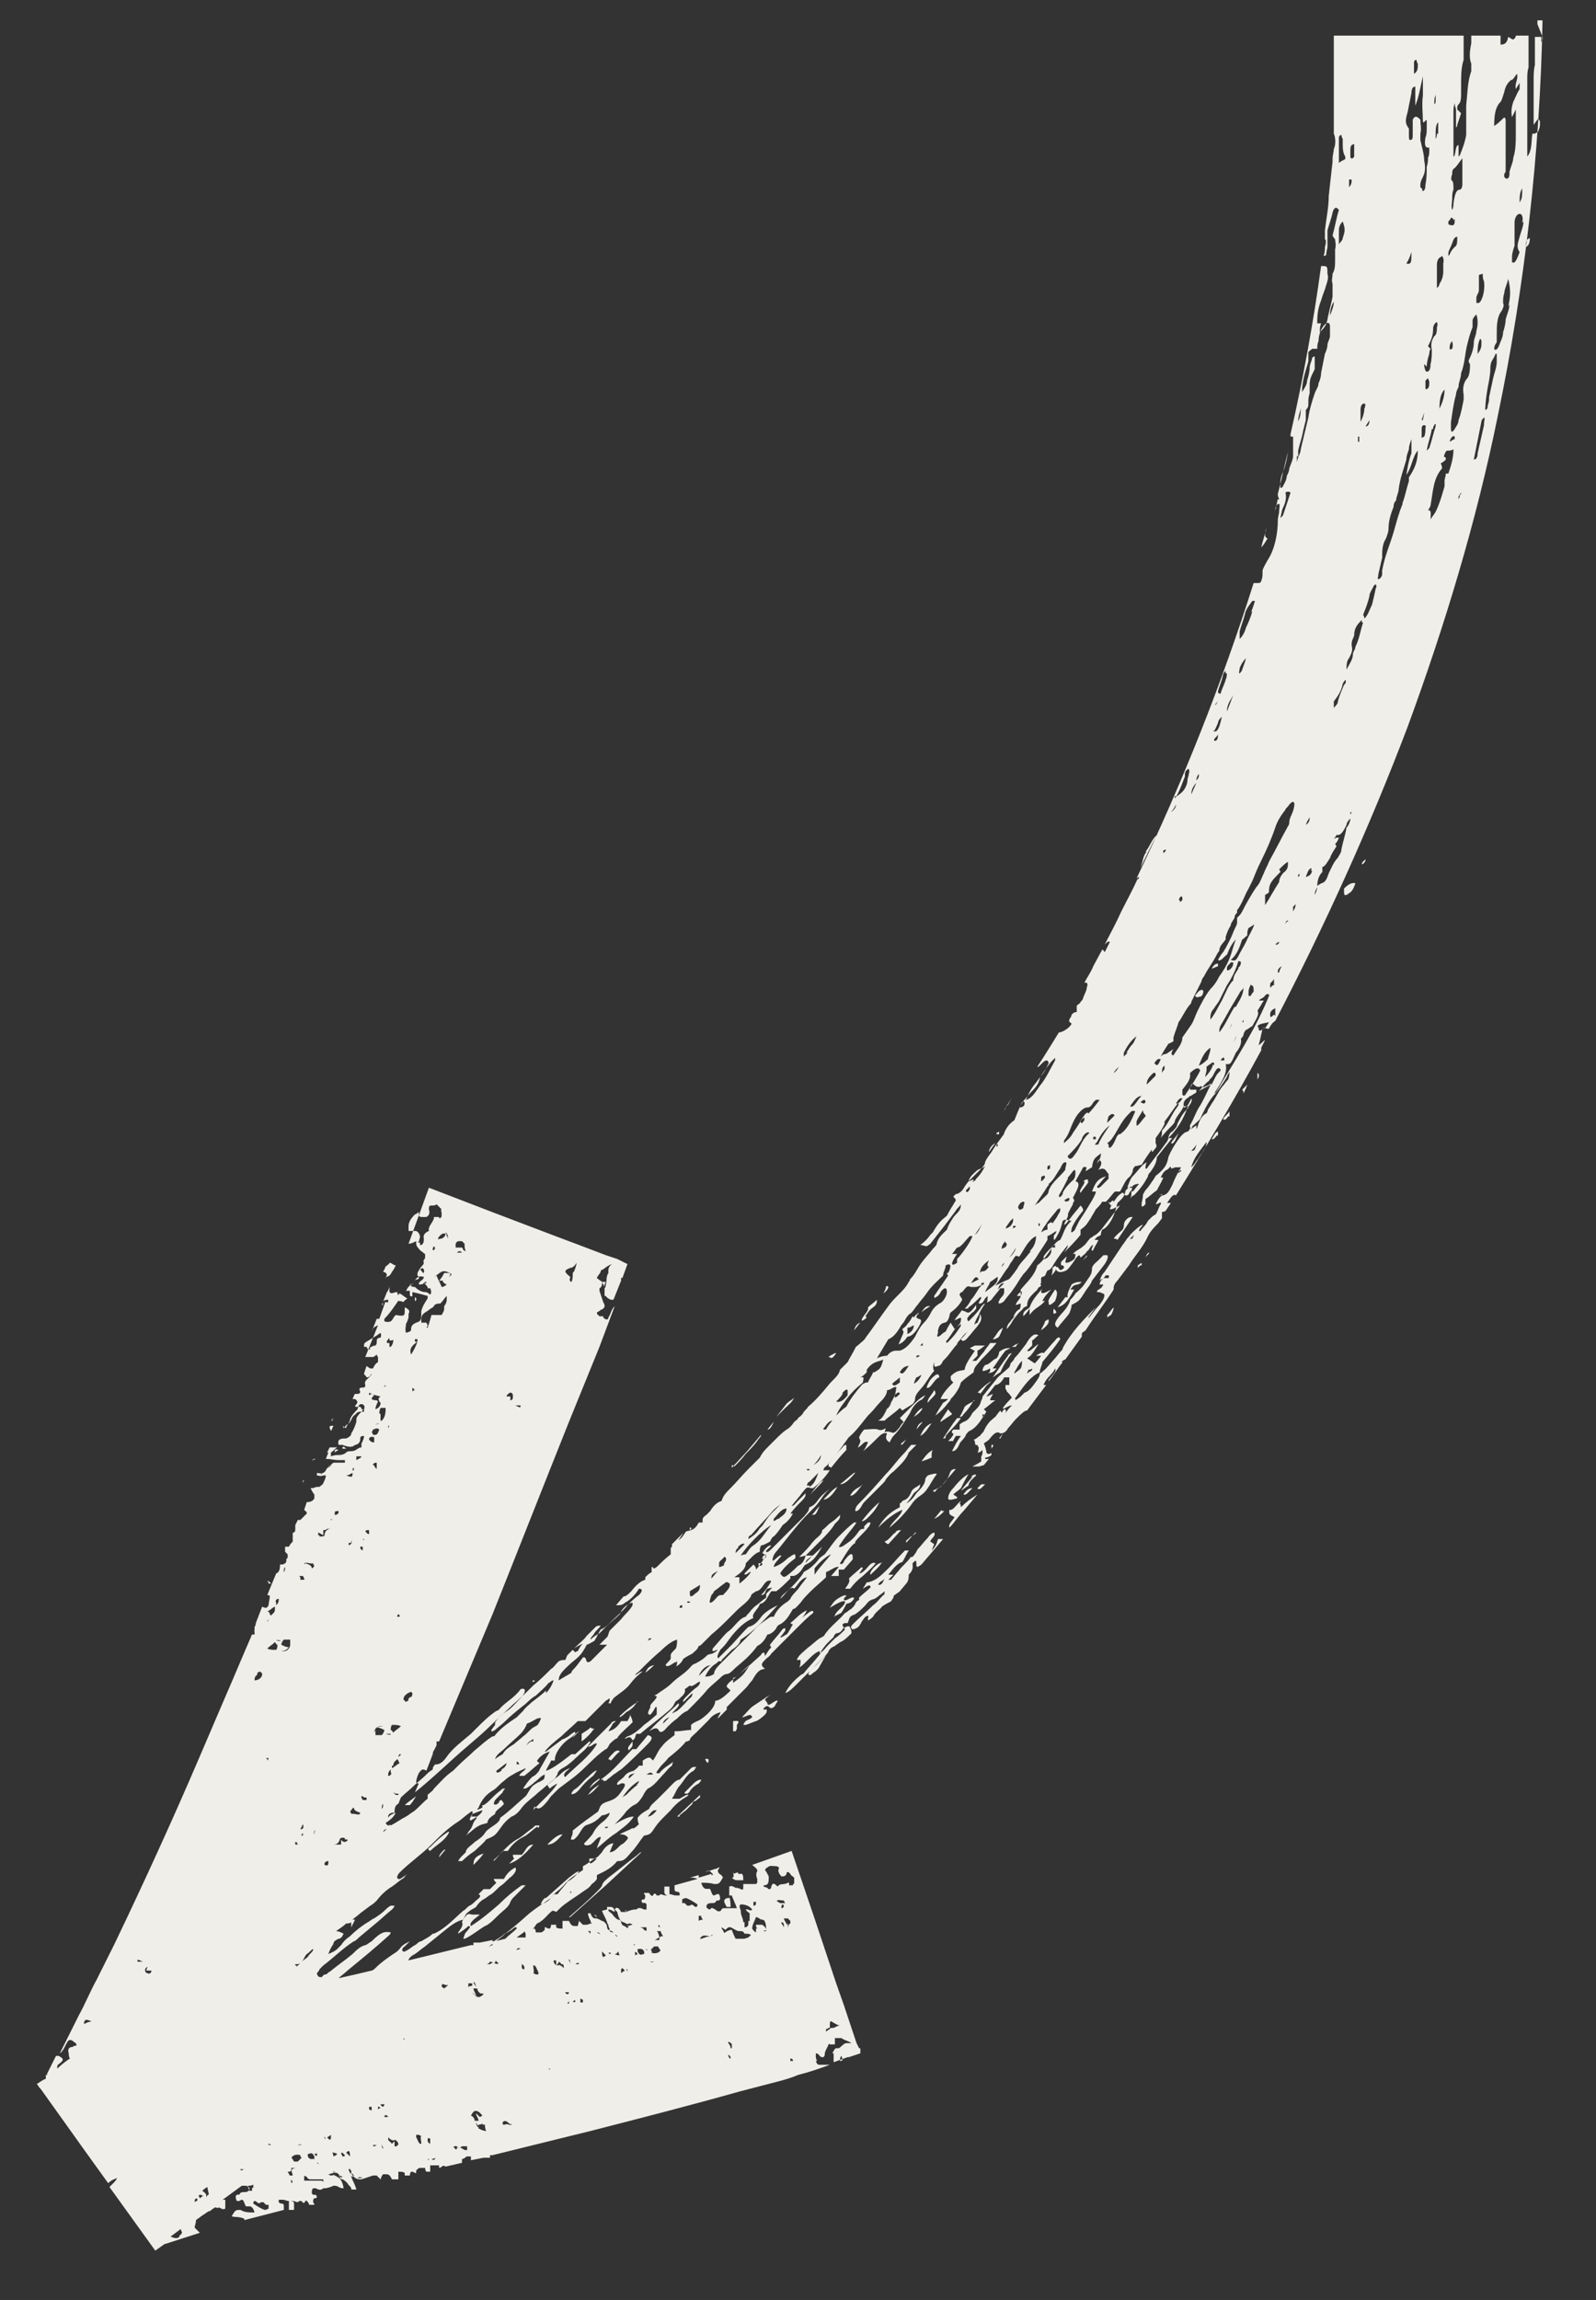 <?xml version="1.0" encoding="UTF-8"?>
<svg id="Ebene_1" xmlns="http://www.w3.org/2000/svg" version="1.1" viewBox="0 0 125.4 180.7">
  <rect x="0" y="0" width="125.4" height="180.7" fill="#333333" stroke="none"/>
  <!-- Generator: Adobe Illustrator 29.2.1, SVG Export Plug-In . SVG Version: 2.1.0 Build 116)  -->
  <defs>
    <style>
      .st0 {
        fill: #f0eee9;
      }
    </style>
  </defs>
  <path class="st0" d="M75.7,117.4c.2.1.4-.2.7-.5-.3,0-.5.2-.7.5Z"/>
  <path class="st0" d="M73.3,117.1h0c0,0,.6-.3.6-.3h0s1.2-1.4,1.2-1.4c-.3,0-.4.1-.5.4-.2.6-.6.9-1,1.2,0,0-.1.2-.2.2h0Z"/>
  <path class="st0" d="M74,118.6c-.2.2-.4.5-.6.7.3-.1.5-.3.8-.6h-.2c0-.1,0-.2,0-.2Z"/>
  <path class="st0" d="M76.9,103.9c-.3,0-.6.4-.9.7-.2.3-.3.4-.5.6.1.2.3.2.6-.2.2-.2.4-.5.6-.7.4-.5.5-.7.3-1.1,0,.3-.1.5-.2.7h0Z"/>
  <path class="st0" d="M73.2,114.3c0-.1,0-.3.1-.4-.4.2-.6.5-.9.9.3-.1.6-.2.8-.3,0,0,0-.2,0-.3Z"/>
  <path class="st0" d="M73.4,108.1c-.3.2-.5.6-.6.9.3.2.6-.7,1-.8,0-.3-.2-.3-.4-.1h0Z"/>
  <path class="st0" d="M75.2,117.6l-.3-.2c.2-.2.4-.3.6-.5.2-.4.4-.8.6-1.1-.4.2-.8.6-1.2,1.1-.3.3-.4.6-.4.8s.3.1.7,0h0Z"/>
  <path class="st0" d="M78.1,105.2c.1,0,.3-.1.4-.2.1-.2.2-.4.3-.7-.4.2-.5.6-.8.9h0Z"/>
  <path class="st0" d="M72,112.3h0s.5-.6.5-.6c-.3.1-.4.3-.5.6Z"/>
  <path class="st0" d="M76.6,110c-.3.2-.6.3-.8.5-.1.2-.2.5-.4.8.1,0,.2,0,.3-.2.3-.3.6-.7.8-1.1h0Z"/>
  <path class="st0" d="M80,105.6c-.1-.1-.3.1-.5.2.1,0,.2,0,.3,0l.2-.3h0Z"/>
  <path class="st0" d="M78,108.2c.3-.2.4-.3.6-.4.3-.7.6-1.1.9-1.5-.1,0-.3.1-.3.2-.4.5-.7,1-1.2,1.7h0Z"/>
  <path class="st0" d="M77.4,109c.1-.2.3-.3.5-.5h0c-.4.2-.7.5-1.1.9.1,0,.2,0,.2.1.2-.2.3-.4.4-.5h0Z"/>
  <path class="st0" d="M76.4,116c-.3.4-.6.7-.9,1.1.2-.1.4-.3.6-.4,0-.3.4-.6.6-.8,0-.1-.2-.1-.4.1h0Z"/>
  <path class="st0" d="M73.9,111.7c.3-.2.6-.4.9-.6,0-.1-.2-.2-.3-.4-.2.3-.4.6-.6.9Z"/>
  <path class="st0" d="M73.2,111.8c-.5.2-.7.6-.9,1,.4-.2.6-.6.9-1Z"/>
  <path class="st0" d="M71.8,111.3c.3-.2.5-.3.7-.7-.3.1-.5.4-.7.7Z"/>
  <path class="st0" d="M74.3,112.8c.4-.5.8-.8,1.2-1.4-.1,0-.2,0-.3,0-.4.5-.7,1-1.1,1.6.1,0,.2,0,.2-.1Z"/>
  <path class="st0" d="M78.5,106.2c0,.2-.1.4-.2.5-.3.1-.6.5-.8.5-.1,0-.3.2-.3.5.2,0,.4-.1.6-.2,0,.2,0,.3-.2.4.2-.1.4,0,.7-.4-.1,0-.2,0-.3,0,.3-.4.6-.9,1-1.4,0,0,.2-.1.4-.2-.3,0-.5,0-.9.3h0Z"/>
  <path class="st0" d="M75.5,117.9c-.3.2-.6.8-.9.7-.1.5.2.4.4.6-.3.4-.5.6-.4.8.4-.4.7-.9,1.1-1.3l1.1-1.3c-.5.3-.9.6-1.3,1,0-.1,0-.2-.1-.3Z"/>
  <path class="st0" d="M73.4,121.3l-.3-.2s0-.1.1-.2c.2-.2.3-.4.2-.5-.1,0-.3.1-.5.4-.3.3-.5.6-.8.9-.1.2-.2.4-.4.6,0,0-.2,0-.2.1-.3.4-.6.6-.9,1-.2.2-.4.5-.6.7,0,0-.1,0-.2,0,.2-.2.3-.3.4-.4-.2,0-.3,0-.4,0,.4-.5.7-.9,1.1-1,.2-.3.3-.6.5-.9,0,0-.2,0-.3,0-.5.5-.9,1-1.3,1.4-.3.3-.6.6-.9.8-.3.2-.6.3-.8.3-.1.2-.2.3-.3.5.3-.2.6-.4.6-.1-.3.3-.6.5-.9.8,0,0,0,.1,0,.2-.1,0-.3.2-.3.3-.1.2-.3.4-.5.5,0,0-.2.2-.3.2-.5.6-1.1,1-1.6,1.7,0,.1-.2.2-.4.3-.3.2-.6.5-1,.8-.2.2-.5.4-.7.7,0,0,0,0-.1.2.1,0,.2,0,.3,0,0,.2,0,.4-.1.6.6-.4,1-1.1,1.6-1.3,0,0,0,.1,0,.2.5-.8.7-.9,1.1-1.3,0-.1.1-.2.2-.3,0,0,0,0,0,0,.1,0,.3,0,.5-.3.2-.3,0-.2,0-.3,0,0,0,0,0-.1,0,0,.1-.1.2-.1,0,0,.1,0,.2,0,.2-.5.1-.5.6-.7.3-.2.5-.4.8-.7.3-.4.4-.4.7-.5,0,0,.2-.1.3-.2.1-.1.3-.2.5-.4,0,.2,0,.3-.1.3-.3.3-.5.6-.8.8-.5.5-1,.9-1.5,1.4-.2.2-.3.3-.2.4,0,0,0,.2.4,0,.2-.1.3-.3.4-.5,0,0,.2-.3.3-.4.2-.1.3-.1.2.1,0,0,0,.1,0,.2.2-.1.4-.3.4-.3.2-.4.6-.6.7-.8.3-.2.5-.3.7-.4l.2-.3c0,0,0-.2.1-.2,0,0,0,0,0,0,.1-.1.3-.2.4-.3l.5-.6c.1-.1.2-.3.2-.6,0,0,0,0,0-.1.4-.4.3-.6.3-.9.2-.2.3-.3.3,0,0,.3,0,.4.4.1l1.7-2s-.2,0-.4,0c-.1.3-.1.5-.5.9h0ZM69,124.5c.1-.3.4-.3.5-.5-.2.5-.3.5-.5.5Z"/>
  <path class="st0" d="M70.3,120.4c-.3.3-.5.6-.8.7h0c.1.1.2.2.3.2l1-1.1c-.2,0-.4,0-.5.3h0Z"/>
  <path class="st0" d="M72,120.4c-.2.2-.3.2-.4.3-.1,0-.2.2-.4.3,0,0,0,.1,0,.2l.7-.8h0Z"/>
  <path class="st0" d="M68.5,118.9c.2-.2.4-.5.6-.9-.6.5-1,1-1.4,1.5.3,0,.6-.4.8-.6Z"/>
  <path class="st0" d="M72.9,116.9c.2-.3.4-.7.7-1.1,0-.1-.4,0-.7.1,0,0-.2.2-.2.3,0,.4-.4.8-.7,1.1-.2.3-.4.6-.8.8.3-.3.4-.5.6-.8.2-.2.5-.3.5-.7-.2.2-.6.3-.7.6-.2.5-.4.6-.7.7,0,0,0,.1-.2.2,0,0,0,.2,0,.3-.8.4-1.3.9-1.7,1.6.6-.6,1.2-1.1,1.9-1.4-.1.5-.8.9-1,1.4.6-.5,1.2-1.1,1.7-1.8.2-.3.4-.5.7-.7.3-.2.5-.4.7-.8h0ZM73.1,116.3h-.3c.2,0,.3,0,.3,0Z"/>
  <path class="st0" d="M69.3,122.8c-.1-.1-.4.1-.6.3-.2.2-.4.5-.3.6.3-.3.7-.6.9-1Z"/>
  <path class="st0" d="M67.7,123.1c-.3.3-.7.6-1,.9.1.2,0,.4-.3.8.2,0,.3,0,.4,0,.3-.4.6-.7,1-1,.3-.3.7-.6,1-1-.2-.1-.4,0-.7.4-.2.2-.4.4-.6.4.1-.1.2-.3.3-.4h0s0,0,0,0Z"/>
  <path class="st0" d="M80.2,110.2s.2,0,.3,0c.1,0,.3-.2.4-.4,0,0,0-.3,0-.3,0,0-.2,0-.3.1-.1.1-.3.3-.4.5h0Z"/>
  <path class="st0" d="M79.6,110.1h-.3c0,0,.2.1.3,0Z"/>
  <path class="st0" d="M77.6,112.4s.2.1.4-.2c.3-.3.5-.6.8-.9.3-.3.3-.6.1-.6-.3.4-.5.7-.8.8-.2,0-.4.2-.7.7.2-.2.4-.3.5-.4,0,.2-.3.4-.4.7h0Z"/>
  <path class="st0" d="M81.6,108.4s0,.1,0,.1c0,0,.1,0,.2,0,.3-.5.5-.8.9-1.1.3-.2.4-.4.4-.7-.3,0-.7.6-1,.9-.2.1-.4.5-.6.8h0Z"/>
  <path class="st0" d="M72.9,110.2c.2-.3.4-.4.6-.7,0-.1,0-.2-.1-.3-.1.3-.6.7-.5,1Z"/>
  <path class="st0" d="M65.5,127c.2-.1.4-.2.6-.3.2-.3.3-.5.4-.7.2-.1.3,0,.6-.4,0-.4-.8.4-.8,0,0,0,.1-.2.2-.2,0-.2-.4,0-.7.2-.3.2-.4.4-.6.7.5-.3,1-.6,1.2-.5,0,.4-.7.7-.8,1.1h0Z"/>
  <path class="st0" d="M53.4,142.6l.5-.4.5-.5s0-.1.1-.2c0,0,0,0,.1,0l.4-.3s0-.1,0-.2l-1.8,1.7s.1,0,.2,0h0Z"/>
  <path class="st0" d="M55.4,138.2c0,0,.1.2.2.3.2-.3,0-.4-.2-.3Z"/>
  <path class="st0" d="M55.1,139.8h0c-.2,0-.4.1-.6.3-.2.2-.5.5-.7.7,0,0,0,.1,0,.1,0,0,.1,0,.2,0,0,0,.2-.1.2-.2.2-.3.5-.5.7-.6,0,0,.2-.2.2-.3h0Z"/>
  <path class="st0" d="M80.6,105.6c-.4.5-.5.7-.9,1.1,0,.1-.2.3-.3.4,0,.1-.1.3-.1.3-.3.3-.6.5-.9.8-.4.5-.8,1-1.2,1.5,0,0,0,.2-.1.3-.1.4-.2.5-.5.8,0,0-.2.2-.2.2-.2.4-.4.6-.7.7,0,0-.2.1-.3.2,0,.1,0,.2,0,.4-.1,0-.2,0-.2,0,0,0-.2,0-.3,0-.2.2-.1.3,0,.3,0,0,0,0,0,.1-.1.2-.2.3-.4.5.2,0,.3,0,.4,0,0-.1.1-.2.2-.4.2,0,.3,0,.4,0-.3.4-.5.8-.7,1.2.2,0,.4-.1.6-.6.1-.2.4-.4.5-.7,0,0,.2-.3.3-.3.6-.3.9-.9,1.3-1.5l-.2-.2c.3-.2.6-.5.9-.7h0c-.1,0-.3,0-.4,0,0-.2.2-.4.2-.5-.2.1-.4.2-.5.2l.7-.9c.2,0,.5-.2.7-.6.1,0,.3,0,.4,0,0,.2,0,.4,0,.5,0,0,0,0,0,.1h-.3c0,.1,0,.3,0,.3,0,0,.1.1.1.2.1.1.3.3.4.5.1.2.1.3.5-.3.5-.7,1-1.4,1.7-1.7,0-.3.2-.6.2-.8.5-.6,1-1.2,1.4-1.8,0-.2-.2-.2-.4.1-.3.3-.6.7-.9,1-.1-.1-.3,0-.6.2.1,0,.2,0,.4,0-.2.3-.4.5-.5.6l-.6-.4c.4-.2.6-.7.9-1.1-.3.1-.7.7-.9.5.2-.2.3-.3.4-.4,0-.1,0-.3,0-.4.2-.1.3-.3.5-.4-.3-.2-.6,0-1,.7h0ZM77.3,111.3s0,0-.1,0c0,0,0-.1,0-.2,0,0,0,0,.1,0,0,0,0,.1,0,.2ZM79.7,107.8c.2-.3.3-.6.6-.9,0,.2,0,.4-.1.6-.2.2-.4.3-.5.4h0ZM81,107.7c0,0-.2.1-.3.2,0-.1.1-.2.1-.3,0,0,.2,0,.3-.1,0,0,0,.2-.1.2h0Z"/>
  <path class="st0" d="M47.1,140.2c-.4.2-.7.5-.9.8.4-.2.6-.5.9-.8Z"/>
  <path class="st0" d="M69.6,112.2c-.2.1-.4.2-.6.1-.3-.1-.7,0-1.1,0-.2.2-.3.4-.4.6,0,.1.1.2.1.3,0,.1-.1.3-.2.5.1,0,.3-.2.4-.3.1-.1.3-.2.4-.1-.1.2-.2.5-.4.7h0c.4-.3.7-.6,1-.9.4-.4.6-.6.9-.5-.2.4,0,.6.2.7.1-.2.2-.4.3-.5.6-.6.9-1.2,1.3-1.8.2-.5.5-.8.8-1,.1,0,.3-.2.4-.4-.4.2-.7.5-1,.8-.3.3-.6.6-1,1l.3.3c-.1.1-.2.2-.3.4-.4.5-.5.5-.7.4-.1,0-.2-.1-.5,0h0Z"/>
  <path class="st0" d="M47.1,139.7c-.4.3-.5.3-.8.8.3-.3.6-.5.8-.7h0Z"/>
  <path class="st0" d="M46.9,139.1h-.1c-.2.1-.4.3-.6.5-.4.3-.6.7-1.1,1,0,0-.2.2-.2.3,0,0,0,.1.2,0,.1,0,.3-.2.4-.3.3-.4.7-.8,1.1-1.1.1-.1.2-.3.3-.4h0Z"/>
  <path class="st0" d="M48.2,137.7c-.2.2-.4.4-.4.5,0,0,.1,0,.2.1.3-.3.4-.5.7-.7,0,0-.1-.2-.4,0h0Z"/>
  <path class="st0" d="M47.4,139.9s.1,0,.2,0c.2-.2.4-.3.6-.5.2-.1.4-.3.6-.4.7-.6,1.4-1.3,2.1-2,.4-.4.4-.6,0-.7-.3.4-.6.7-.9,1.1,0,0-.2,0-.3,0-.8.8-1.5,1.7-2.5,2.4.1,0,.2,0,.2,0h0Z"/>
  <path class="st0" d="M52.5,133.9c-.6.5-1.2,1.1-1.9,1.6-.4.4-.9.8-1.3.9,0,0-.2.1-.2.2.5-.3.5,0,.6.1.1,0,.2-.2.2-.2h0c0-.1.1-.3.1-.3,0,0,.2,0,.3,0,.7-.6,1.4-1.1,2.1-1.7.5-.4.5-.5.7-.9.1,0,.2-.1.4-.2-.2,0-.5.3-.8.5h0Z"/>
  <path class="st0" d="M65.8,116.8c-.4.2-.7.6-1.1,1,.3,0,.7-.3,1.1-1Z"/>
  <path class="st0" d="M70.8,113.5c.2,0,.3-.4.5-.5h0c0,0-.5.4-.5.4h0Z"/>
  <path class="st0" d="M57.6,135.1c0,.3,0,.6,0,.9,0,0,.2,0,.2,0,0,0,.1-.2.1-.2,0-.1,0-.2,0-.3.3-.4,0-.3-.3-.3h0Z"/>
  <path class="st0" d="M49.7,137.1s0-.2,0-.3c-.4.5-.4.5-.3.7q.3-.3.3-.4h0Z"/>
  <path class="st0" d="M60.1,133.5c.1-.1.2-.2.5-.4-.3.2-.4.2-.5.3-.3.2-.6.4-.9.6-.3.2-.5.5-.9.9.3,0,.7-.4.8,0-.3.3-.5.1-.7.6,0,0,0,0,.2,0,.3-.1.5-.2.8-.3.1,0,.5-.3.7-.5.2-.2.2-.5,0-.4-.1,0-.2,0,0-.2.4-.3.3.4.8-.1,0-.1.2-.3.2-.4-.2-.1-.8.6-.8.2h0Z"/>
  <path class="st0" d="M61.1,111.2h0c.2-.2.4-.4.6-.6.2-.2.5-.4.7-.8-.2.2-.5.3-.7.6l-.7.9h0Z"/>
  <path class="st0" d="M57.7,115.2c.3-.3.6-.6.9-1,.3-.3.6-.6.9-1,.1-.2.3-.3.3-.5l-1.1,1.3-1.2,1.3v-.2c.1,0,.1,0,.1,0Z"/>
  <path class="st0" d="M60.7,111.8s0,0,0,0l-.4.5c.2,0,.3-.2.5-.6Z"/>
  <path class="st0" d="M79.2,86.8c.1-.2.2-.4.3-.6-.2.4-.5.8-.7,1.2h0c.1-.2.3-.4.3-.6Z"/>
  <path class="st0" d="M99.4,42.2c0-.2,0-.5.1-.7-.1.5-.3,1-.4,1.5.2-.2.3-.4.5-.7,0,0-.1,0-.2-.2Z"/>
  <path class="st0" d="M68,103.4c.2-.3.3-.5.6-.7.3-.2.3-.4.3-.6-.2.2-.5.4-.7.6.1.3-.4.6-.5,1,0,.1.2,0,.4-.2h0Z"/>
  <path class="st0" d="M69.7,101s0,0,0,0c0,0,0,0-.1.1,0,.2-.1.3-.2.5.3-.2.4-.4.4-.5h0Z"/>
  <path class="st0" d="M67.1,104.5c.2-.2.3-.4.5-.6-.3.1-.4.3-.5.6Z"/>
  <path class="st0" d="M65.6,106.3c-.2.1-.4.2-.5.3h0c.2,0,.2.3.6-.3Z"/>
  <path class="st0" d="M50.1,133.7c-.5.3-1,.7-1.4,1.1,0,0,0,0,0,.1.2-.1.4-.3.5-.4.4-.2.7-.5.9-.9h0Z"/>
  <path class="st0" d="M83,99.6c0-.2-.1-.2-.3,0,0,.2,0,.4-.1.6.2-.2.4-.4.4-.7h0Z"/>
  <path class="st0" d="M81.4,101c0,.2.2.2.4,0,0-.2-.2-.1-.4,0Z"/>
  <path class="st0" d="M86.7,98.6c0,0-.3.3-.4.4-.2.2-.4.3-.5.6,0,.2,0,.4-.2.7-.5.7-.4.7-1.1,1.3-.1.2-.3.4-.4.5-.1.4-.4.8-.7,1.1-.6.7-.6.9-.3,1.1.3-.4.6-.7.9-1.1.1-.2.2-.5.2-.7.6-.3.6-.3,1.1-1.1.2-.3.4-.5.5-.8.3-.4.7-.9,1-1.3.2-.3.3-.6.2-.7,0,0-.2,0-.3,0h0ZM84.8,102s-.1,0-.2.1c0,0,0,0,0,0,.1,0,.2-.1.3-.2h0Z"/>
  <path class="st0" d="M80.9,101.6c-.2.2-.3.4-.5.7.2-.2.4-.3.6-.5,0,0,.1-.3.2-.4,0,0-.2,0-.3.2Z"/>
  <path class="st0" d="M74.7,108.3c0,.1.1.2.2.3-.4.4-.8.8-1,1.3.2,0,.4,0,.6,0-.2.2-.4.3-.4.3-.2.3-.4.6-.6,1,.4-.3.7-.6,1-1,0,0,.2-.2.2-.3.4-.4.7-.9.8-1.3.3-.3.6-.5,1-.8,0-.4.3-.6.6-1,.4-.4.8-.8,1.2-1.3-.2,0-.3,0-.5,0-.2.3-.4.5-.5.7-.2.2-.4.5-.6.7,0,0-.1,0-.3,0,.2-.2.3-.3.4-.4,0-.1,0-.2,0-.4.4-.2.4-.3.6-.4-.2,0-.5,0-.8,0,0,0-.2.1-.4.2.2.1.3.2.4.2-.5.7-.8,1.2-.8,1.5-.3.1-.6,0-1.1.5h0Z"/>
  <path class="st0" d="M66.5,113.5s-.2,0-.3.2c-.4.4-.8.8-1.1,1.3,0,0,0,.1,0,.2,0,0,.1,0,.2.1.4-.5.8-1,1.2-1.4,0,0,0-.2,0-.3h0Z"/>
  <path class="st0" d="M67.8,116.6c-.3.3-.7.3-1,.9.4,0,.7-.6,1-.9Z"/>
  <path class="st0" d="M80.4,103.3s0,0,0,.1c.2-.2.3-.3.5-.6,0,.2,0,.3,0,.5.4-.6.8-.6,1.2-1.1h-.2c.2-.4.4-.6.7-.9-.4.2-.7.4-.8.2,0,0,0-.2.2-.4-.5.6-.9,1-1.1,1.6-.2.2-.4.2-.5.5h0Z"/>
  <path class="st0" d="M67.1,115.7h0c-.4.3-.7.6-1.1.9.3,0,.6-.2,1.2-.9Z"/>
  <path class="st0" d="M67.2,118.7s0,0,.1,0c.1,0,.3-.2.4-.4,0,0,.1-.2.2-.3.5-.5,1-1,1.5-1.5,0,0,.2-.2.2-.3.2-.2.3-.4.6-.6.4-.4,1-.9,1.2-1.5.2-.2.4-.4.6-.6h0c-.1,0-.2,0-.4,0-.2.2-.4.5-.6.7-.5.5-.9,1.1-1.4,1.6-.7.8-1.4,1.6-2.2,2.4-.1.1-.2.3-.2.4h0Z"/>
  <path class="st0" d="M79.6,103.5c.2-.2.5-.4.8-.7-.4,0-.6.2-.8.7Z"/>
  <path class="st0" d="M82.4,102.4c0,.2.2.1.5-.2.2-.5.2-.8,0-.9-.4.6-.6.9-.5,1Z"/>
  <path class="st0" d="M83.7,101.9c-.2.3-.4.5-.6.8.6-.2.8-.5,1.3-1.4-.1,0-.2,0-.3,0,.4-.6.5-.2.9-.6-.3,0-.5,0-.8.2-.2.4-.4.8-.3,1h0Z"/>
  <path class="st0" d="M64.6,121.5c-.5.5-1,.9-1.5,1.5.7-.3.9-.5,1.5-1.5Z"/>
  <path class="st0" d="M86.5,100.5h0c0,0,.2,0,.3-.2.2-.4.5-.6.7-.7.2-.1.4-.3.5-.5.2-.3.4-.6.6-.9.2-.3.4-.6.6-.9-.2,0-.4,0-.7.1-.1.1-.2.3-.3.4l-1.4,2.1c-.2.2-.3.4-.4.7h0Z"/>
  <path class="st0" d="M88.2,96.6c-.2.2-.5.4-.7.7.1,0,.2,0,.3.1l.6-.9.6-.9h0c-.2,0-.3,0-.5.2-.3.3-.1.5-.3.8h0Z"/>
  <path class="st0" d="M90.4,96.6c.2-.3.4-.6.6-.9h0c-.3.1-.6.6-1,1.1.2-.1.3-.1.3-.2h0Z"/>
  <path class="st0" d="M89.4,96.8c0-.2,0-.3-.4,0,0,.1.1.2.4,0Z"/>
  <path class="st0" d="M82.1,103.8c0,.2-.2.4-.3.7.3-.2.6-.5.6-.7,0-.2,0-.2-.3,0h0Z"/>
  <path class="st0" d="M83.5,106.2s-.1,0-.2,0v.2s.2,0,.3,0c0-.2.1-.3.2-.4.1,0,.2-.1.3-.2,0-.2.2-.3.2-.5.1,0,.2,0,.3,0l1.3-1.8c-.2,0-.2,0-.4,0l.6-.8c-.9.9-1.9,1.9-2.6,3.2h0Z"/>
  <path class="st0" d="M82.8,102.8c-.1.4,0,.5.2.3,0,0,0-.1-.2-.3Z"/>
  <path class="st0" d="M42.3,143.6s.1-.2.1-.2c0,0-.2,0-.3,0-.1,0-.2.2-.4.3-.4.3-.7.6-1.1.8-.7.4-1.2,1.1-1.8,1.6,0,0,0,0,0,0,0,0,0,0,0,.1.3-.3.5-.6.7-.8.1,0,.2,0,.4,0,.4-.6.8-.9,1.4-1.2.3-.2.6-.5.9-.7h0Z"/>
  <path class="st0" d="M41,145.7c-.2,0-.4,0-.7,0,0,.1,0,.2.1.3-.1.1-.3.3-.4.4.7-.2,1.3-.8,1.9-1.5-.5,0-.6.5-.9.8h0Z"/>
  <path class="st0" d="M36.4,152.3s0,0,.1,0c.5-.2,1.1-.7,1.6-1,.3-.1.7-.5,1-.8.4-.4.9-.7,1-1.1,0,0,.1-.2.2-.3.3-.3.6-.6,1-1-.1,0-.2,0-.3,0-.6.4-1.2.9-1.8,1.5-.7.6-1.4,1.2-2.2,1.7-.2-.3.5-.7.7-.9-.2,0-.4,0-.6,0-.1,0-.2-.1-.4,0-.2.2-.4.5-.4.6.1.2,0,.4-.3.8,0,0,0,0,0,.1.3-.2.6-.4.8-.6.4,0-.3.5-.3.7h0Z"/>
  <path class="st0" d="M44.2,144.1c-.3,0-.6.2-1.2.8.4,0,.7-.2,1.2-.8Z"/>
  <path class="st0" d="M50.4,145.5c-.1,0-.2.1-.3.2-.8.6-1.5,1.2-2.3,1.8-.2.2-.4.3-.5.6,0,.1-.2.3-.4.5-.7.7-1.4,1.3-2.2,2,0,0,0,0,.1,0l2.8-2.5,2.7-2.5h0Z"/>
  <path class="st0" d="M59.9,130.9s0,0,0,0c0,0,0,0,0,0,0,0,0,0,0,0-.1-.2,0-.3.3-.6.1-.1.3-.2.4-.4.3-.3.6-.6.9-.9.4-.4.8-.8,1.2-1.2.4-.4.8-.8,1.2-1.1,0,0,0,0,0-.1-.1-.2-.5.2-.9.5.2-.2.3-.4.4-.6-.5.2-.8.6-1.3,1,0,0,.1.1.2.1-.2.3-.3.6-.5.8-.1,0-.4.3-.5.2.2-.2.3-.4.4-.5,0,0,0-.2,0-.2,0,0-.2,0-.3.2-.3.4-.6.7-.9,1.1,0,0,0,.1.1.2-.2.2-.3.4-.5.7,0-.1,0-.2-.1-.3,0,0-.2.1-.2.2-.8.7-1.5,1.4-2.3,2,0,0,0,0,0,0-.4.3-.5.5-.3.6,0,0,.1.1.2.2-.5.5-.9.8-1.2.8,0,.5-.6,1.1-1.2,1.5-.2.1-.5.2-.7.4,0,.2,0,.3,0,.4-.4,0-.8.1-1.1.1h-.2c0,.1,0,.3,0,.3-.4.3-.8.6-1,.9-.3.3-.4.7-.7,1.1-.2-.2-.2-.4-.8,0,0,.1,0,.2,0,.4-.1,0-.2,0-.3,0-.1.2-.3.3-.4.4-.3.1-.5.1-.8.5-.2.2-.6.4-.5.6,0,0,0,0,.1,0,.3-.2.5-.1.5,0,0,.2-.2.4-.4.7-.3.4-.6.5-.9.6-.6.2-.6.3-.8.8-.7.5-1.4,1-2,1.5,0,.2,0,.3-.1.5-.1.3,0,.2.2.2.5-.4.5-.8.9-1.1.6-.2.8-.3,1.3-.8.2,0,.4-.1.6-.2,0,.2-.2.4-.4.6-.4.3-.7.6-.9,1-.1.2-.4.5-.7.8,0,.2.2.2.5.1.3-.2.5-.6.8-.6,0,.2-.2.5-.3.9.6-.5,1-.9,1.5-1.2.5-.4,1-.7,1.4-1.3-.4,0-.8.2-1.5.6.4-.4.7-.7.9-1,.2-.2.4-.4.6-.5.3-.1.5-.4.7-.7.1-.2.2-.4.4-.6.5-.2.9-.8,1.3-1.2.2-.2.3-.4.6-.6,0,0,0-.1.1-.3-.4.3-.8.5-1.1.9-.3,0-.3,0,0-.4.2-.3.5-.5.7-.8.5-.4,1-.8,1.4-1.3,0,0,0,0,.1,0,0,0,.2-.1.2-.1,0-.2.3-.4.5-.6.3-.3.7-.7,1-1,.3-.4.6-.5.9-.6,0,.2-.2.3-.2.5h0c.2-.2.5-.5.7-.7,0,0,0-.2,0-.2.5-.5,1-1,1.5-1.5.2-.2.3-.4.5-.6.4-.7.6-.9,1.1-.9h-.1ZM47.7,143.6h-.2c0,0,.1-.1.1-.1h.2s0,0,0,0h0ZM50.1,140.2c-.3.2-.6.5-.9.8,0,0-.2.1-.3.2.4-.6.8-1,1.3-1.3,0,0,0,.2-.2.3h0ZM49.4,139.7c0-.2,0-.3.5-.4-.2.1-.3.3-.5.4ZM51.2,139.4h0c-.1,0-.3,0-.4,0,.3-.2.4-.2.5,0ZM57.6,132.2c0-.1,0-.2,0-.4.4,0,.8-.7,1.3-1-.5.8-.5.8-1.3,1.4Z"/>
  <path class="st0" d="M45,136.5c.2-.2.3-.3.5-.5-.2.1-.4.3-.5.5Z"/>
  <path class="st0" d="M53.2,134.4c0,0-.2.1-.4.2.2-.3.7-.6.5-.8-.7.7-1.5,1.3-2.3,2.2.6-.4.7-.2.8,0q.2.2.6-.3c.2-.2.5-.5.8-.7.2-.2.5-.5.8-.6,0,0,.1-.1.2-.2.5-.5,1-1,1.4-1.5.4-.4.8-.7,1.1-1,.1-.1.3-.2.4-.2.2,0,.4-.2.7-.5.6-.5,1.2-1,1.7-1.7.4-.2.6-.5.8-.9.2,0,.5-.2.7-.5,0-.1.2-.3.3-.3.5-.3.7-.7,1-1.2.2,0,.4-.3.6-.5.2-.3.5-.6.8-.9.4-.4.8-.7,1.2-1.1,0,0,0,0,0-.1,0-.1,0-.2,0-.3.3-.1.8-.5,1-.4l-.6.7c.2,0,.4,0,.6,0,0-.2,0-.3,0-.5.2,0,.3,0,.4,0l.7-.8s0-.1,0-.2c0-.3-.2-.3-.5.1,0,0-.2.2-.2.3-.1.2-.3.2-.3.1.2-.3.3-.5.5-.8.2-.3.4-.6.7-.8,0,0,0,0,0,0,0,0,0,0,0-.1.3-.4.7-.7,1-1.1.1-.1.2-.3.2-.4,0,0-.1,0-.2,0,0,0-.2.2-.3.3,0,0,0,.1,0,.2-.2,0-.3,0-.5.3-.2.3-.5.6-.8.8-.3.2-.5.4-.7.3.4-.7,1-1.3,1.4-1.9h-.2c-.4.3-.8.7-1.2,1.1-.4.4-.7.9-1.1,1.4,0,0-.3.2-.4.3-.3.4-.7.8-1.1,1,0,0-.2.1-.2.2-.4.6-1,1.2-1.6,1.7-.1.1-.2.3-.2.3.4-.3.8-1.1,1.1-.8.3-.3.5-.8,1-.9-.2.3-.4.5-.6.8-.2.3-.6.6-.7.9,0,0-.2.2-.2.2-.5.3-.9.7-1.1,1.2-.2,0-.3,0-.4.1-.4.3-.8.5-1.2,1-.5.5-1,1-1.5,1.5-.3.3-.7.7-1,1-.3.3-.6.6-.6.9-.3.2-.5.2-.7.2.2-.4.4-.7.8-1-.1,0-.3,0-.5.2-.5.4-1,1-1.5,1.5.2.2.6-.3.8-.3,0,.1,0,.2-.2.4-.3.2-.6.5-.9.8-.1.1-.3.3-.2.4.2-.2.5-.5.7-.7,0,.1,0,.3-.2.4-.3.3-.6.7-1,1h0ZM52.1,135.4c0-.2.2-.4.5-.5l-.5.5ZM64,123.2c.4-.5,1-1,1.3-1.1-.4.5-.9,1-1.3,1.6,0-.2,0-.3,0-.5Z"/>
  <path class="st0" d="M56.7,130.4c.2-.2.5-.5.8-.8.3-.2.6-.4.7-.8,1.1-.7,2-1.7,2.9-2.7-.4.2-.8.4-1.2.8-.3.4-.6.8-1.1.9,0,0-.2.2-.3.3l-1,1.1c-.2.2-.4.4-.6.6-.2.2-.4.4-.7.7.2,0,.4,0,.5,0h0Z"/>
  <path class="st0" d="M63.8,121.2c-.2.3-.6.7-1,1.1.2,0,.4-.1.5-.1.5-.5.8-.8,1.2-1.2.4-.4.8-.8,1.1-1.3,0,0,.2-.2.3-.3,0,0,0,0,.1-.2,0,0,0-.1,0-.2-.2.2-.4.4-.7.6s-.4.4-.7.6c0,.4-.5.6-.7.9h0Z"/>
  <path class="st0" d="M46.7,135.8c-.1,0-.2,0-.3-.1-.2.2-.4.3-.7.5,0,.2,0,.4,0,.6.4-.3.7-.6.9-.9Z"/>
  <path class="st0" d="M42,141.9c.3.3.5.2,1-.4.1-.1.2-.3.3-.4.2-.2.4-.4.6-.6.4-.3.8-.6,1.2-.9.9-.7,1.6-1.6,2.5-2.2.1,0,.2-.2.3-.4.2-.2.4-.4.7-.5,0,0,0,0,0,0h-.1c.4-.5.8-.8,1.2-1.2,0-.2-.1-.4-.2-.6,0,.2-.1.3-.2.5-.2,0-.3,0-.5,0-.3.5-.6.7-1,.8.1-.2.2-.3.3-.5,0-.1.2-.2.3-.3-.1,0-.3,0-.4.2-.6.6-1.2,1.2-1.8,1.8.2.1.6-.4.7-.2-.6,1-1.6,1.7-2.5,2.6-.2-.2,0-.4.4-.7-.4.1-.7.4-.9.6-.3.2-.6.5-.9.7,0,0,.1.2.2.3.2-.2.4-.3.6-.4-.5.8-1.3,1.4-1.9,2.1h0Z"/>
  <path class="st0" d="M64.4,118.3c-.3.3-.4.5-.6.7.3,0,.3,0,.6-.7Z"/>
  <path class="st0" d="M35.2,143.9c-.6.4-1,.8-1.4,1.2-.2.1-.2.2,0,.3.5-.5,1.2-.8,1.5-1.5h0Z"/>
  <path class="st0" d="M77.2,116.8l.2-.2s-.2,0-.3,0c0,0-.2.2-.3.3,0,.1.2.1.3,0Z"/>
  <path class="st0" d="M71.7,103.4c-.1.2-.2.4-.4.6-.1.2-.3.3-.4.4,0,.2.2.1,0,.5-.1.2-.2.5-.3.7.3-.1.5-.3.7-.6.3,0,.6-.3.9-.8.4-.7,0-.5-.2-.7,0-.2.2-.3.2-.4h0c-.1.1-.3.2-.4.4h0ZM71.3,104.9c0-.2,0-.3,0-.6.2,0,.3-.1.5-.2,0,.4-.3.6-.5.7Z"/>
  <path class="st0" d="M121.2,2.9c0,.2,0,.3-.1.4,0,0,0,0,0-.2,0,0,0-.1,0-.2h-.5s0,.2,0,.2v1.8c0,0,0,.2,0,.2-.1.4-.1.8-.1,1.2,0,.4,0,.8,0,1.2,0,.2,0,.4,0,.6,0,.3,0,.6,0,.9,0,.2,0,.5,0,.8.1-.1.2-.3.3-.4,0-.1.2,0,.2.2,0,.2,0,.4-.1.6,0,.2-.2.2-.3.3,0,0-.1,0-.2,0-.1.6,0,1.3-.4,1.8,0-.2,0-.4,0-.6,0-.6,0-1.2,0-1.9,0-.4,0-.8,0-1.2,0-.4,0-.8,0-1.1,0-.1,0-.3,0-.4,0-.3,0-.6,0-.9,0-.3,0-.6.1-.9,0,0,0-.1,0-.2,0-.6,0-1.2,0-1.9,0-.2,0-.3,0-.4h-1s0,.2-.2.3c-.1,0-.2-.1-.4-.2-.1.6-.4.6-.6.6,0,0,0,0,0-.1,0-.2,0-.4,0-.6h-.8s0,0,0,0h0s-1.5,0-1.5,0v.6c-.1.5-.2,1.1,0,1.6,0,.2,0,.5,0,.6-.3.8-.3,1.8-.4,2.7,0,.1,0,.3,0,.4,0,.7,0,1.3,0,1.9-.1.6-.3,1.1-.5,1.6,0,0,0,0-.1.1,0-.3,0-.6,0-.9-.3,0-.2.9-.4.9,0-.2,0-.5,0-.7,0-.5,0-.9,0-1.4,0-.5,0-.9,0-1.4,0-.2,0-.4.1-.7,0,.3.1.4.1.5,0,.4,0,.8,0,1.1,0,.1,0,.3,0,.3,0,0,.1,0,.1-.2.1-.3.2-.6.3-.9-.1-.1-.2-.2-.3-.3v-.2s0-.1.1-.2c.2-.2.2-.5.2-.9,0-.2,0-.4,0-.6,0-.7,0-1.4.2-2,0-.1,0-.3,0-.5,0-.5,0-1,0-1.4h0s-1.7,0-1.7,0h-8.5c0,2.6,0,5.1,0,7.7.1.2.2.8,0,1.2,0,.2-.1.5-.1.8v.2c-.1.9-.2,1.8-.3,2.7,0,.9-.2,1.8-.3,2.7v.7c0,0,0,0,0,0,.1,0,.1.3,0,.6,0,.2,0,.4-.1.7,0,0,.2,0,.2-.1,0-.2.1-.5.1-.6,0-.5,0-.9,0-1.3.1-.4.3-.9.4-1.4.1-.4.3-.5.5-.2-.2.6-.3,1.3-.5,2,0,0,.1.2.2.3,0,.2.1.4,0,.8,0,.2,0,.5,0,.8,0,.4,0,.8-.2,1.1,0,.3-.1.5,0,.8,0,.3,0,.6,0,1-.1.6-.3,1.2-.4,1.8-.1.5-.3.7-.6,1,0-.3,0-.4.1-.7,0,0-.2,0-.3,0,0,0,0-.1,0-.2,0-.6.1-1.1.3-1.6.1-.4.3-.8.4-1.2.1-.3.2-.6.1-.9,0-.5,0-.6-.3-.6,0,0,0,0-.2,0-.6,4.4-1.4,8.8-2.4,13.2,0,0,0,.1,0,.2,0,0,.2,0,.2,0,0,0,0,0,0,0,0,.5,0,1,0,1.5,0,.3-.2.7-.3,1,0,.2-.1.4-.2.6,0,.3-.2.6-.3.8,0,0-.1.2-.2.1,0,0,0-.2,0-.4,0-.3.1-.6.2-.8.2-.5.3-1,.4-1.6,0,0,0,0,0,0-.3,1.1-.5,2.2-.8,3.3,0,.1,0,.2.1.4,0,0,0,.1-.1,0,0,0,0,0,0,0l-.2.9s0,0,0-.1c0-.2.2-.5.3-.4.1,0,0,.4,0,.6,0,.2-.1.4-.1.7,0,.9-.2,2.2-.8,3.1-.1.2-.3.5-.4.8,0,.1,0,.2,0,.2,0,.2,0,.4-.1.6,0,.2-.2.2-.3.2-.1,0-.2,0-.3,0-2.5,7.9-5.6,15.7-9.2,23.2,0,0,.1-.1.2-.1,0,0,0,0,0,0,0,0,0,.1-.1.2,0,0,0,0,0-.1-.4.9-.9,1.8-1.3,2.6-.4.9-.9,1.8-1.3,2.6.2-.2.3-.3.4-.2l-.4.8c0,0-.1-.2-.2-.2l-.7,1.3c-.2.5-.5.9-.7,1.3,0,0,0,0,.2,0,0,0,.1.2,0,.3,0,.3-.2.6-.3.9,0,.1-.1.2-.2.3,0,.1-.2.2-.3.3,0,.1,0,.3,0,.5-.2,0-.3.1-.4.2,0,.2-.2.3-.2.5,0,0,0,.1.2.2-.1.3-.7.7-1,.7h0c-.5.8-1.1,1.8-1.7,2.7,0,0,0,0,.1,0,0,0,.2-.2.3-.3q.4-.4.5,0c-.2.4-.3.7-.6,1,0,0-.1.1-.1.2-.1.5-.4.8-.7,1.1-.2.2-.4.5-.7.8-.2.4-.4.9-.6,1.4-.3.2-.6.5-.8,1,0,0,0,.1-.1.2-.3.4-.6.8-.9,1.3-.2.3-.4.5-.5.8,0,.2-.3.5-.5.7-.2.2-.4.4-.6.6-.2.2-.3.3-.5.6-.2.4-.5.6-.7.6l-.2.2c.1.1.2.2.2.3-.3.5-.5.8-.7,1.2-.5.4-.7.6-1.1,1.3,0,0-.1.1-.2.2-.2.3-.5.6-.8.8.2,0,.4.1.5.1,0,0,.2-.1.3-.2.4-.5.7-.9,1.1-1.4.3-.4.6-.8.9-1.2.1-.2.3-.3.4-.5,0,.3-.1.5-.3.7-.1.1-.3.3-.4.5-.2.3-.3.5-.4.8-.3.3-.7.6-.8,1.1,0,.1-.2.3-.3.4-.3.4-.6.7-.9,1.1-.3.4-.5.9-.9,1.3,0,0,0,.1-.1.2-.2.4-.5.7-.8,1-.3.3-.6.6-.8.9-.6.8-1.2,1.7-1.8,2.5-.1.2-.3.3-.5.5-.1.1-.3.2-.3.3-.2.4-.4.7-.6,1.1h0s-.6.6-.6.6c-.1.5-.6.8-.9,1.2-.5.6-1,1.2-1.6,1.7-.1.2-.3.3-.4.5-.1.2-.3.3-.4.4,0,.1-.2.2-.3.3-.2.3-.4.5-.6.6-.3.2-.6.5-.9.8-.2.2-.3.3-.5.5-.3.3-.5.5-.7.9,0,0-.2.2-.3.3-.2.2-.4.4-.6.6-.5.5-.9,1-1.4,1.5-.3.3-.6.6-.7,1-.3.1-.6.3-.9.8,0,0-.2.2-.3.3-.3.2-.3.3-.3.5,0,0,0,0,0,.1h0c0,0-.2,0-.3,0-.3.6-.6.6-1,.7-.2.3-.3.5-.6.7l.4-.6-.9.9s0,.1,0,.2c0,0-.1.1-.1.1,0,.2,0,.4,0,.5-.4.3-.7.6-1,.9-.2.2-.4.3-.4.1,0,0,0,0-.1,0h0c0,.2,0,.3,0,.4-.2.1-.3.2-.5.4,0,0,0,.1,0,.2-.4.1-.8.5-1.1.9-.2.2-.3.3-.5.4,0,0,0,0-.1,0l-.6.7c.3,0,.5,0,.7-.2.4-.2.8-.6,1.1-1.1.3,0,.3.2,0,.5-.3.2-.6.5-.8.7-.5.3-.6.6-.7.8-.4.4-.7.6-1,.9-.2.2-.4.4-.6.6-.2.1-.5.3-.7.5h0c0-.2.2-.3.3-.5.1-.2.3-.3.5-.6-.1,0-.3,0-.4.1-.2.2-.4.4-.7.7-.2.3-.6.6-1,1,.3-.2.5-.3.7-.4-.2.2-.3.4-.4.6,0,0-.1,0-.2.1l-.2-.2c-.1.1-.3.3-.4.4-.1.1-.1.3-.2.4-.2,0-.3,0-.5.1,0,0,0,0-.1.1-.2.2-.3.4-.5.5-.4.4-.9.9-1.4,1.3-.5.5-1,1-1.6,1.5-.5.5-1.1,1-1.7,1.6-.6.6-1.2,1.1-1.9,1.7-1.3,1.1-2.6,2.4-4.1,3.6l.3-.7s-.2,0-.2-.1c0-.2.1-.5.2-.7,0,0,0,0,0,0,0,0,.1-.2.3-.3,0,0,.2,0,.3.1l.5-1.3s0-.2.1-.3l.2-.4s0,0,0-.1v-.2c0,0,.2,0,.2,0l2.1-5,2.1-5c2-5,4-10.1,6-15.1,0,0,0,0,0,0l2.4-5.9h0q0,0,0,0l1.2-3.2c-.3.3-.3.6-.5.9,0,.2-.2.2-.4,0,0,0,0,0,0-.1-.1,0-.2,0-.3,0,0,0-.1-.1-.2-.2,0,0,0,0,0-.1,0,0,.2-.1.3-.2.3-.1.4-.3.2-.6-.1-.3-.2-.6-.3-.9,0,0,0-.2,0-.2.2-.1.2-.3.2-.5-.1-.1-.3-.2-.4-.3,0-.1.2-.3.3-.5,0,0,0,0,0-.1.3-.1.5-.4.9-.5,0,0,0,0,0,0-.2.1-.3.3-.3.5v.2c-.2.3-.1.6-.2.9,0,0,0,0,0,0,0,.1,0,.2-.1.3,0,.2,0,.3,0,.6,0,0,0,0,.1,0,0,0,.1.2.4.3,0,0,.1,0,.2,0l.6-1.5h0c0,0,0-.1,0-.2s0,0,.1,0l.4-1.1-.4-.2h0s-.4-.2-.4-.2h0s-.9-.3-.9-.3l-2.1-.8-1.6-.6-5-1.9-5.2-2-1.6,4.4s0,0,0,0c.2,0,.4-.1.6-.2,0,0,0,0,0,.2,0,.2.2.4.4.6.1,0,.2.2.3.2h0c0,0,0,.2,0,.3,0,.1-.2.2-.1.4,0,0,0,.1-.1.2-.2.2-.3.4-.4.6,0,0,0,.2,0,.2.2.1.1.3,0,.3-.2,0-.3.2-.4.4-.2,0-.4.3-.5.5h.3c0,0,0,.2,0,.3,0,.1.1.2.2.1v-.3c.5.1.8.2,1.2.3,0,.1,0,.2,0,.2-.2.3-.4.6-.5,1,0,0,0,.2,0,.3,0,.3,0,.5-.4.6-.2.1-.4.2-.4.5,0,.2-.1.2-.4.3-.1-.3,0-.5,0-.7.1-.2.2-.4.2-.6,0,0,0-.1,0-.2q.2-.3-.3-.5c0,.1,0,.2,0,.3,0,.4-.1.4-.7.3-.3.2-.2.7-.9.5,0,0,0-.1,0-.2.3-.3.6-.7.8-1,.3-.4.4-.5.2-1.1h0c-.3,0-.4.2-.6,0,0-.2,0-.3,0-.5,0,.2-.1.4-.2.5l-.4,1s.1,0,.1,0c-.1-.3.1-.4.4-.4,0,0,0,.1,0,.2,0,0-.1,0-.2,0,0,0,0,0,0-.1l-.5,1.4s-.1,0-.2,0c0,0,0,0,0,0l-.4,1s0-.1.1-.2c0-.1.2-.2.4-.3l-1,2.5s.1,0,.2,0c.2,0,.3,0,.4,0,0,0,.1,0,.3-.2,0,0,0,.1.1.2,0,0,0,0,0,.2,0,0,0,.2,0,.2-.2.1-.3.3-.4.5,0,0-.1,0-.2,0,0,0-.2-.1-.3-.2,0,0,0,0,0,0l-.2.6c0,.1.2.2.2.3.3,0,.3-.2.4-.3h0c0,.1-.1.2-.2.3-.2.2-.4.3-.3.6,0,.1,0,.2-.2.2-.3,0-.3.1-.2.3,0,.2-.1.2-.4.2h0c0-.1-.2.4-.2.4,0,0,.2,0,.2,0,.4.3,0,.4,0,.6.4.1.2-.2.5-.2.2,0,.3.2.2.4v.2s-.1,0-.2,0c-.2.2-.4.4-.4.6,0,0,0,.1,0,.2-.1.3-.2.6-.4.9,0,.2-.2.3-.4.4,0,0,0,0-.1,0-.4,0-.6.1-.5.5.1,0,.2,0,.3,0,.5.2.8.2,1,0,.2,0,.4-.2.4-.4,0-.2,0-.3.3-.3,0,.2-.1.4-.2.6,0,0,0,.1,0,.2,0,0,0,.1,0,.1-.3,0-.4.3-.8.3-.2,0-.3,0-.4.1-.1.1-.3.2-.6.2-.2,0-.3,0-.6.1,0,0,0-.1,0-.2,0,0,0,0,0-.1.2-.1.3-.3.5-.4-.3,0-.4,0-.6,0l-.2.4s0,0,.1,0h0c0,0-.2.5-.2.5.3,0,.7.1,1,.1,0,0,.1,0,.2,0,.1,0,.2,0,.3,0,0,0,0,.2,0,.2,0,0-.2,0-.3,0-.2,0-.4,0-.5,0,0,0-.2,0-.2.1h0c-.2.1-.4.3-.5.5-.1.2-.3.3-.7.2v.2c.1,0,.3.1.5,0,0,0,.2,0,.2,0,0,.2-.1.4-.2.6,0,.1-.2.2-.3.3-.2,0-.3,0-.5.1,0,0,0,0,0,0,0,0,0,0-.2,0,.1.2.2.4.3.5,0,0,0,.1,0,.2,0,0,0,0,0,.1-.1.2-.3.3-.6.3l-.2.6s.1.1.2.2c0,0,0,.1,0,.1-.2.2-.3.3-.5.5h-.2c0,0-.2.4-.2.4,0,0,0,0,0,0v.3c0,.1,0,.3-.2.3v.2c0,0,0,0,0,0,0,.2,0,.4,0,.5-.1.1-.2.2-.3.4-.1,0-.2,0-.3,0v.4c-.1,0,0,0,0,0h0s0,0,0,0c0,0,.1.1.2.2,0,.1,0,.2,0,.3,0,0-.1,0-.1.1,0,.2,0,.3-.3.4,0,0,0,0,0,0,0,0,0,0,0,0,0,0,0,0-.2,0,0,.2,0,.6-.3.7l-.7,1.7s.2,0,.2.1c0,.2-.1.5-.1.7,0,0,0,0,0,0,0,0-.1.2-.2.2,0,0-.2,0-.3-.1l-.5,1.3s0,.2-.1.3v.3c-.1,0,0,0,0,.1v.2c0,0-.2,0-.2,0-.7,1.6-1.4,3.3-2.1,4.9l-2.1,4.9c-2.1,4.9-4.3,9.7-6.6,14.5,0,0,0,0,0,0l-1.4,2.8c-.5.9-.9,1.9-1.4,2.8,0,0,0,0,0,0h0c-.5,1-1,2-1.5,3,.3-.2.4-.6.6-.9.1-.2.3-.2.5,0,0,0,.2.1.2.2,0,0,0,0,0,.1-.1,0-.2,0-.3.1-.3,0-.4.2-.3.5,0,.1,0,.3.1.4-.3.2-.7.5-1,.8,0,0,0,0,0,0,0,0,0-.2,0-.2,0-.1.2-.2.3-.3.2-.2.2-.3-.2-.5,0,0,0,0-.2,0l-.7,1.4s0,0,0,0c0,0,0,.1,0,.1,0,0,0,0-.1,0v.3c-.3.1-.5.3-.7.4l.2.3h0s.1.1.1.1l3.5,4.9,1.8,2.5c.2-.2.4-.3.7-.4-.1.2-.2.3-.3.4,0,0-.2.2-.3.3l3.6,5,.7-.5,2.8-.9s0,0,0,0c-.1-.1-.3-.3-.4-.4,0,0,0-.1,0-.1,0,0,.1-.3.1-.5.1-.1.3-.2.4-.3l.6-.4s0,0,.1,0c0,0,0,0,.1-.1l.3-.2c.1,0,.2.1.3,0,.2.1.3.2.5.1v-.3c0,0,0,0,0-.1,0,0,0-.2,0-.3h-.2s0,0,0,0h0c0,0,1.5-1.1,1.5-1.1.1,0,.2,0,.3,0,0,0,.2,0,.3.2,0,.3-.3.3-.4.3-.2,0-.3,0-.4.2,0,0,0,0-.1,0q-.3,0-.1.5c0,0,.2,0,.2,0,.3-.2.3-.1.5.4.2.1.5-.2.7.5,0,0,0,0-.1,0-.3,0-.7,0-1-.2-.4,0-.4,0-.7.5.3.1.6,0,1,.2,0,0,0,0,0,.1l3.1-.8s0-.1,0-.2c0-.2,0-.3-.2-.3,0,0-.1,0-.2-.1,0,0,0-.1,0-.2,0,0,0,0,.1,0,0,0,.1,0,.2,0,.2,0,.3.1.5.1,0,0,0,.1,0,.2,0,.1,0,.3,0,.4,0,0,0,0,0,.1h.4c0-.2,0-.4,0-.5,0-.2-.2-.2-.4-.2h0s.2,0,.3,0c.2,0,.4.2.5,0,0,0,.1,0,.2,0,.1.2.2.2.3,0,0-.1.2,0,.3.3h0c0,0,.4,0,.4,0,0,0,0-.1-.1-.2,0-.5.2-.2.3-.4-.1-.4-.2,0-.4-.3,0-.2,0-.3.1-.4h.2c0-.1,0,0,0,0,.2.1.4.2.6,0,0,0,0,0,.1,0,.2,0,.5-.1.7-.2.1,0,.3,0,.4.1.2.1.3.1.4.1-.1-.6-.3-.8-.5-.9-.2-.1-.3-.2-.4-.1-.1,0-.2,0-.3-.1.1,0,.3-.1.4-.1,0,0,0,0,0-.2,0,0,0,0,0,0,.2.3.4.1.5.5,0,.2.2.2.2.2.1,0,.3.2.4.3.1.2.2.2.3.4,0,0,0,0,0,.1,0,0,0,0-.1,0h.5c-.1-.4-.3-.7-.4-1,0,0,0-.1-.1-.2,0,0,0-.2-.1-.3,0,0,0-.2.1-.1,0,0,.1.1.1.2,0,.2.1.3.2.4.2.2.4.2.6.2.3-.1.6-.2.9-.3,0,0,.2,0,.3,0,.1.1.2.2.3.3,0,0,0,0,0,0,0,0,0,0,0,.1,0-.2.1-.4.2-.5,0,0,0,0,.2,0,0,0,0,0,0,0,.2,0,.3,0,.5.4h.5c0-.1,0-.3,0-.4,0,0,0-.1,0-.2.2,0,.4,0,.5.1v.2s.4,0,.4,0c0,0,0,0,0,0,0,0,0-.2.1-.3.1,0,.2,0,.3.1h.1s0-.1,0-.2c.1-.1.2-.2.3-.2.1,0,.2,0,.4,0,0,0,0,.2.1.3h.3c0,0,0-.2,0-.2h0s0,0,0-.1c0,0,0-.2,0-.2,0,0,.1,0,.2,0,0,0,.1,0,.1,0,.1,0,.2,0,.4,0,0,0,0,0,0,0,0,0,0,0,0,0,0,0,0,0,0,.2.2,0,.3-.3.5-.1l1.3-.3s0-.2,0-.3c.2,0,.3-.2.4-.2,0,0,0,0,0,0,0,0,.2,0,.3,0,0,0,0,.2,0,.3l1-.2s.1,0,.2,0h.3c0,0,0-.1,0-.2h.2s0,0,0,0l7.7-1.9c3.9-1,7.8-2,11.7-3.1,0,0,0,0,0,0l2.3-.6c.8-.2,1.6-.4,2.3-.7,0,0,0,0,0,0,.8-.2,1.7-.5,2.5-.8-.3,0-.6,0-.8,0-.1,0-.2,0-.3-.3,0,0,0,0,.1,0,0,0-.1-.2-.1-.3,0,0,0-.2,0-.2,0,0,0,0,0-.1,0,0,.2,0,.3.2.2.2.4.1.4-.1,0-.3.2-.5.3-.8,0,0,0-.1.1,0,.2,0,.3,0,.4,0,0-.2,0-.3,0-.5.1,0,.3,0,.4,0,0,0,0,0,.1,0,.3.2.5.2.8.4,0,0,0,0,0,0-.2,0-.3,0-.4,0,0,0,0,0,0,0-.2,0-.4.3-.6.4,0,0,0,0,0,0,0,0-.2,0-.2,0-.1,0-.2.2-.3.4,0,0,0,0,.1,0,0,0,0,.2,0,.5,0,0,0,0,0,.2l1.1-.4s0,0,0,0c0,0,0,0,0,0,0,0,0,0,.1,0l.9-.3v-.4q-.1,0-.1,0l-.2-.4-.3-.9-.7-2.1-.6-1.7-1.7-5.1-1.8-5.3-3.1,1.1s0,0,0,0c.1.1.3.2.4.4,0,0,0,.1,0,.1-.1.1-.1.4,0,.6,0,.2,0,.3,0,.3,0,0,0,0,0,0,0,0,0,0-.1.1,0,0-.2,0-.3,0,0,0-.1,0-.2,0-.2,0-.4,0-.5,0,0,0,0,.1,0,.2,0,.2,0,.3-.2.2-.2-.1-.3-.1-.4-.1-.2-.1-.3-.2-.5-.1v.3c0,0,0,0,0,.1,0,0,0,.2,0,.3h.2c.1.3.3.7.4,1,0,0-.1,0-.2,0-.3,0-.5,0-.8,0,0,0-.2,0-.2.1-.1.2-.3.2-.5,0-.2-.1-.3-.2-.4,0,0,0-.2,0-.3-.2,0-.3.3-.3.4-.3.2,0,.3,0,.4-.2,0,0,0,0,.1,0q.3,0,.1-.5c0,0-.2,0-.2,0-.3.2-.3.1-.5-.4-.2-.1-.5.2-.7-.5,0,0,0,0,0,0,.3,0,.7,0,1,.1.4,0,.4,0,.7-.5,0,0,0,0,0,0-.1-.3-.3-.2-.4-.5,0-.1.1-.3.2-.3-.1,0-.2,0-.3.1-.2,0-.5.2-.8.2,0,0,0,0,0,.1.1-.3.3-.1.5.1,0,0,0,.1,0,.1,0,0,0,0-.1,0,0,0,0,0,0-.1l-1,.3s0-.1,0-.2c0,0,0,0,0,0l-.7.2s.1,0,.2,0c0,0,.2,0,.4.1l-1.8.5s0,.1,0,.2c0,.2,0,.3.2.3,0,0,.1,0,.2.1,0,0,0,.1,0,.2,0,0,0,0-.1,0,0,0-.1,0-.2,0-.2,0-.3-.1-.5-.1,0,0,0-.1,0-.2,0-.1,0-.3,0-.4,0,0,0,0,0,0h-.4c0,.2,0,.3,0,.5.1.2.2.2.4.2h0s-.2,0-.3,0c-.2,0-.4-.2-.5,0,0,0-.1,0-.2,0-.1-.2-.2-.2-.3,0,0,.1-.2,0-.3-.2h0c0,0-.4,0-.4,0,0,0,0,.1.1.2,0,.5-.2.2-.3.4.1.4.2,0,.4.3,0,.2,0,.3,0,.4h-.2c0,.1,0,0,0,0-.2-.1-.4-.2-.6,0,0,0,0,0-.1,0-.2,0-.5.1-.7.2-.1,0-.3,0-.4,0,0,0,0,0,0,0-.2-.4-.4-.4-.5-.2,0,0,.1.1.2.2.1.5.3.8.5.8.2.1.3.2.4.1.1,0,.2,0,.3.1-.1,0-.3.1-.4.1,0,0,0,.1,0,.2,0,0,0,0,0,0-.2-.3-.4-.1-.5-.5,0-.2-.2-.2-.2-.2-.1,0-.2-.1-.4-.3-.1-.2-.2-.2-.4-.4,0,0,0,0,0-.1,0,0,0,0,0,0,.2,0,.3.1.5.2,0-.3-.2-.4-.3-.4h-.3c0,0,0,.2,0,.2h0c0,0-.4.1-.4.1.1.3.3.6.4.9,0,0,0,.1.1.2,0,0,0,.2.1.3,0,0,0,.2-.1.1,0,0-.1-.1-.1-.2,0-.2-.1-.3-.2-.4,0,0-.1-.1-.2-.1h0c-.2-.1-.3-.2-.5-.2-.2,0-.3-.1-.4-.4h-.2c0,.2.1.4.2.6,0,0,0,.1.1.2-.2,0-.3.1-.4.1,0,0-.2,0-.3,0-.1-.1-.2-.2-.3-.3,0,0,0,0,0,0,0,0,0,0,0-.1,0,.2-.1.4-.1.5,0,0,0,0-.2,0,0,0,0,0,0,0-.2,0-.3,0-.5-.4h-.5c0,.1,0,.3,0,.4,0,0,0,.1,0,.2-.2,0-.4,0-.5-.1v-.2s-.4,0-.4,0c0,0,0,0,0,0,0,0,0,.2-.1.3-.1,0-.2,0-.3-.1h-.1s0,.1,0,.2c-.1.1-.2.2-.3.2-.1,0-.2,0-.4,0,0,0,0-.2-.1-.3h-.2c.2,0,.2-.2.4-.4.5-.2.8-.7,1.2-1,0,0,.2,0,.3.1.3-.3.5-.5.8-.7.4-.3.9-.6,1.3-.9.3-.2.5-.3.7-.6,0,0,.3-.2.4-.4,0,0,0-.2,0-.3.6-.3,1.1-.5,1.6-1.1.5,0,.6-.1,1.1-.7.4-.4.6-.8,1-1.3.5-.1.5-.1.9-.7.2-.3.5-.6.8-.9.1-.1.3-.3.4-.4.4-.5.8-.8,1.3-1.1,0,0,0,0,.1-.1-.1-.1-.5.2-.7.3-.2,0-.4,0-.6,0,.2-.3.3-.6.5-.9.4-.4.6-1,1.2-1.3,0,0,.1-.1.2-.3-.2,0-.3,0-.4.1-.3.3-.6.6-.9.9-.3,0-.6.4-1,.8-.2.2-.5.5-.7.7-.3.3-.6.5-.7.8-.3.2-.6.3-.9.7,0,.1,0,.3.1.5-.3.3-.5.4-.5.3-.3.2-.7.3-1,.5.2,0,.4,0,.6.2.1.1,0,.2-.3.5,0,0-.2.1-.3.2-.3.3-.5.5-.8.5.1-.2.2-.5.3-.7-.3,0-.7.3-.9.7-.2.2-.3.4-.6.5-.3.2-.5.4-.9.6,0,0,0,.2,0,.3-.6.4-1.1.7-1.5,1.2,0,0-.2.2-.3.3-.4.3-.6.5-.7.7-.6.4-1.2.8-1.7,1.2-.9.8-1.8,1.6-2.8,2.2,0,0,0,0-.1,0,0,0,0,0,0-.1l-1,.2s-.1,0-.2,0h-.3c0,0,0,.1,0,.2h-.2s0,0,0,0l-4.9,1.2c0-.2.3-.4.5-.5.3-.2.5-.4.8-.6.5-.4,1.1-.9,1.6-1.3.5-.4.9-.7,1.4-.8,0,0,0,0,0,0,.1-.2.2-.5.4-.6.2-.2.5-.3.6-.4.2-.3.4-.5.6-.6.2-.1.4-.3.6-.4.3-.2.5-.5.8-.7.3-.2.5-.5.8-.7.3-.3.4-.5.3-.7-.4.2-.7.5-.9.9-.3,0-.5,0-.8,0h0c0,.1.1.2.2.3-.2.2-.4.4-.5.5-.2,0-.3,0-.5,0-.1.1-.3.3-.4.4,0,0,0,0,0,0,.2.1.2.2-.2.5-.2.2-.3.3-.5.4-.2.1-.3.3-.5.4-.7.6-1.4,1.4-2.3,1.8,0,0,0,0-.1,0-.3.3-.6.4-.9.6-.2,0-.3.2-.5.3-.2.1-.4.3-.6.4-.2.1-.3.2-.4,0,0,0,0-.2.2-.3.1-.1.2-.2.4-.4-.4.2-.6.3-.8.6,0,0-.1.1-.2.2-.6.4-1.2.8-1.7,1.3,0,0-.2.2-.3.2-.8.2-1.7.4-2.6.6,0,0,0,0,0,0,.2-.2.5-.4.7-.6,1.1-.9,2.2-1.8,3.3-2.8,0,0,.1-.1.1-.2-.5-.1-.8,0-1.5.7-.2.1-.4.3-.5.3-.4.1-.7.4-1,.7-.6.5-1.2.9-1.8,1.4-.1,0-.2.2-.3.2-.3,0-.2.3-.5.2-.1,0-.2-.2-.2-.3,0,0,.2-.2.2-.3,0,0,.2-.2.3-.3.8-.6,1.6-1.4,2.4-1.9.1,0,.3-.2.4-.3l1.2-1c.5-.4.9-.8,1.4-1.2,0,0,.2-.2.2-.3,0,0-.2,0-.3,0-.2.1-.4.3-.5.4-.2.2-.5.4-.8.6-.1,0-.3.2-.5.3-.5.3-1,.7-1.4,1.1-.3.2-.5.4-.7.7-.1.1-.2.2-.3.3-.2.2-.5.3-.7.4.1-.3.2-.5.4-.8,0-.2.2-.3.4-.4.2,0,.3-.2.4-.4-.2-.1-.4-.2-.6-.2.3-.2.6-.4.8-.6.1,0,.3,0,.4-.1,0,0,0,.1,0,.2,0,0,0,.1,0,.2l.3-.6s-.1,0-.2,0c.2-.2.4-.3.6-.5l.8-.6c.2-.1.4-.3.5-.4.3-.4.7-.8,1.2-1.1.3-.2.5-.4.8-.6.1,0,.2-.2.4-.4-.2.2-.3.2-.4.3-.3.2-.3.1-.4,0,0,0,0-.2.2-.4.8-.8,1.7-1.4,2.5-2.2.6-.6,1.3-1.3,2.1-1.8.3-.2.6-.5.9-.7.2-.2.3-.1.2.1,0,0,0,.2-.1.2.2,0,.3,0,.4,0,0,0,.1.1,0,.2-.3.3-.2.6-.6,1,0,0,0,.1-.2.3.4-.3.7-.6.9-.7.3-.2.5-.2.8-.3,0-.3.3-.5.6-.7,0-.3.5-.5.7-.8,0,0-.1-.2-.2-.3-.1,0-.2.1-.2.2-.2.2-.3.2-.4.1,0,0,0-.2.2-.4.2-.2.4-.4.5-.5,0-.1.1-.2.2-.3-.1,0-.3,0-.3.1-.3.2-.6.5-.8.7-.2.2-.4.4-.6.5,0,0,0,0-.1,0,0,0,0,.2,0,.2-.4.2-.5.2-.3,0,.2-.5.5-1,1.2-1.4.3-.2.5-.5.8-.7.2-.2.5-.4.7-.5.3-.2.6-.3,1-.5,0,.2-.4.3-.5.6,0,0,.3,0,.4,0,.4-.3.8-.7,1.2-1,0,0-.2-.1-.2-.2.3-.4.6-.6,1-.7-.3.5-.5.9-.8,1.4,0,.1-.2.3-.3.4-.1.1-.3.2-.3.2-.3.3-.5.6-.7.9,0,0,.1,0,.2,0,.2-.1.5-.3.7-.5.3-.2.5-.5.8-.6,0,.1,0,.3-.1.4-.2.1-.3.2-.4.2-.5.3-.5.3-.8.8,0,0-.1.2-.2.3-.7.6-1.3,1.2-2,1.7,0,.2-.2.4-.5.6-.3.2-.6.4-.7.6-.2.3-.5.5-.8.7-.3.3-.7.5-.7.8,0,0-.2.2-.3.3-.1.1-.2.2-.3.4,0,0,0,0,.1,0,0,0,.2,0,.2,0,.3-.3.7-.6,1-.8.3-.3.7-.6.9-.9.7-.3.7-.3,1.2-1,.2-.3.5-.6.8-.8.3-.1.6-.4.8-.7.4-.5.9-.8,1.3-1.2.4-.3.8-.7,1.2-1,.1,0,.2-.3.3-.4,0-.2.2-.4.4-.5.6-.3,1.1-.9,1.7-1.4.1-.1.3-.3.4-.5.2-.2,0-.2,0-.2l-1.1,1s-.2,0-.3,0q-1.5,1.2-2,1.3c.1-.3.3-.5.4-.8,0,0,0,0,.1,0,0,0,.1,0,.2,0,0,0,0-.1,0-.1,0-.4.4-1.1,1.1-1.6.2-.1.4-.3.5-.4,0-.2,0-.2-.3,0-.2.2-.4.3-.6.4,0,0-.1,0-.2.1-.4.3-.8.6-1.2.9,0,0,0,0-.1,0,.4-.5.8-.8,1.3-1.2.4-.4.9-.8,1.3-1.2.2,0,.4,0,.6,0,.6-.6,1.1-1.1,1.6-1.6,0,0,.2-.1.3-.2,0,0,0,0,0,.2,0,0-.1.2-.1.2,0,0,0,0,.2,0,0-.2.2-.3.2-.4.5-.4,1-.7,1.3-1.1.3-.4.6-.7,1-1-.2,0-.4.2-.6.3.1-.2.2-.2.3-.3.6-.6,1.1-1.1,1.7-1.6.4-.4.9-.8,1.3-.9,0,.2,0,.5-.1.7-.2.2-.4.4-.4.5,0,.1,0,.2,0,.3-.1.2-.3.3-.4.5.1.2.4,0,.7-.2,0,0,.1,0,.2-.1,0,.2,0,.3-.1.4.3-.1.5-.4.6-.6.3-.2.5-.3.7-.4.2-.2.4-.3.5-.6,0,0,.1,0,.2-.1.1-.1.3-.3.4-.4.1-.1.3-.3.4-.4.5-.4,1-.9,1.5-1.4.2-.2.3-.3.5-.5.4-.4.8-.6,1.1-1.1,0-.2.3-.3.4-.4.2,0,.4-.2.6-.5.2-.3.4-.4.6-.3-.2.4-.5.8-.8,1.1.4,0,.3-.4.5-.5.4-.1.4-.1.3,0-.1.1-.2.2-.4.4,0,.1,0,.2,0,.3-.3.2-.6.5-.9.7-.1.1-.2.2-.3.3-.1.2-.3.3-.4.5-.5.1-.9.8-1.3,1.1-.3.2-.5.5-1.3,1.4-.1.4.2.1.4.1-.4.4-.6.3-.8.4-.3.3-.6.5-1,.7-.1,0-.2.1-.3.2-.5.6-1,.8-1.5,1.3-.4.4-.8.6-1.2.9,0,0,0,0-.2.1,0,0,.2,0,.2.1-.1.3-.6.6-.5.8,0,.1-.4.6,0,.6.2-.2.3-.4.4-.6h.1c0,.2,0,.5,0,.8.7-.5,1.2-1,1.8-1.5.3-.2.5-.5.4-.7.4-.3.7-.5,1.1-.8,0,0,0,0,0-.1,0-.4.5-1,1-1,.3,0,.5-.2.7-.5-.3,0-.3-.2,0-.7.2-.2.4-.4.6-.7l.3-.4c.5-.6,1-1.1,1.7-1.4-.2-.3.4-.7.5-1.1.5-.1.6-.6.9-1,.1,0,.3,0,.4,0,.4-.3.7-.6,1.1-1v-.2c0,0,.1,0,.2,0,.2,0,.5-.2.7-.5.1-.2.3-.4.3-.5,0-.3.3-.4.6-.6-.2,0-.4,0-.6,0-.1.4-.3.7-.6.8,0,0-.2.2-.3.3-.8.7-.8.7-1.1.3,0,0,0,0,0,0,.3-.5.8-.9,1.2-1.2,0-.4,0-.4-.6,0-.4.4-.8.6-1.1.7,0-.3.4-.6.6-.9-.2-.1-.5.4-.7.4,0-.1,0-.3.2-.6.6-.7,1.1-1.4,1.7-2.1.4-.5.9-1,1.4-1.5.5-.5.7-1.1,1.3-1.5-.3.2-.7.5-1,.9-.2.3-.4.5-.7.6-.1.4-.1.3-.4.7-.3.3-.7.7-1,1-.5.5-1,1-1.5,1.5-.2.2-.4.4-.5.3-.1-.1.3-.3.4-.5-.3,0-.5.3-.7.6l.3.2c-.3.4-.5.8-.8,1.1,0-.2-.1-.3-.2-.4-.3.3-.5.5-.7.7,0,.3.4-.2.5-.1-.2.3-.5.6-.9.9,0-.2,0-.3,0-.5-.1,0-.2,0-.4,0,.6-.4.9-.7.9-1.1.4-.4.7-.8,1.1-.9,0-.2,0-.3.1-.5.2,0,.5-.2.7-.3.1-.2.2-.4.3-.4.3-.3.5-.6.7-.9.3-.2.6-.5.8-.9,0,0-.1,0-.2,0,.3-.4.6-.7.9-1,.3-.3.3-.4.3-.6-.2.2-.4.4-.6.6-.2.2-.3.4-.5.4.3-.4.6-.7.8-1,.4-.5.4-.5.7-.4,0,0,.1,0,.2,0,.5-.4.9-.8,1.3-1.4-.2,0-.3,0-.5,0,0-.2.2-.3.3-.4.5-.6,1-1.2,1.4-1.8.1-.1.2-.3.3-.4.6-.5,1-1.1,1.5-1.7,0,0,.1-.1.2-.2.3-.3.5-.6.8-.9.3-.3.5-.6.5-.9.2,0,.3-.1.5-.2.2-.1.3,0,.2.1,0,.3-.1.6-.4,1.1-.1.1-.2.3-.3.5-.2.3-.3.7-.7.9.2,0,.3,0,.5,0,.3-.3.8-.6,1.2-1l.2.2c.3-.2.5-.3.8-.5,0,0,.2-.2.2-.4,0-.4.4-.7.7-1.1.3-.4.5-.8.8-1.1-.1-.2-.1-.4,0-.7,0,0,0,.2,0,.2,0,.2.1.2.3.1.2,0,.3-.2.4-.4,0,0,.1-.1.2-.2.3-.3.6-.8.9-1.1,0,0,0-.1.1-.2.2-.2.3-.4.5-.6.2-.2.5-.4.7-.6.1-.3.2-.6.4-.9.1-.3.3-.6.5-.9h0c-.1,0-.3.2-.4.4-.3.4-.6.7-.9,1-.2-.2-.1-.3.3-.7.1,0,.2-.2.3-.3,0,0,0-.2,0-.2,0,0,0,0,0-.1-.5.7-.6.7-.9.5,0,0-.2,0-.2-.1-.2.3-.4.5-.6.8.2,0,.6-.4.5,0,0,.3-.3.5-.5.7-.1-.2-.2-.3-.3-.5-.2.3-.3.5-.4.7-.2.1-.3.2-.4.3-.3.2-.3.1-.2-.2,0,0,0-.1,0-.2.1-.4.2-.5.5-.6.2,0,.3-.2.4-.5,0,0,0-.2.1-.3.4-.3.7-.6.9-1,0-.1-.2-.3-.2-.4,0-.1.1-.2.2-.2.4-.5.4-.5.7-.4,0,0,.2,0,.3,0,.2,0,.4-.1.6-.2-.2.2-.3.3-.4.5-.2.3-.3.5-.5.7-.1.2-.2.4-.5.7.2,0,.3,0,.3-.1.3-.2.6-.5.9-.8,0,0,0,0,.1,0,0,.2-.2.3-.2.5.2,0,.3,0,.5-.4,0,0,.2-.2.2-.2,0,0,0,.1,0,.2,0,.2-.1.4,0,.3,0,0,.2-.1.3-.2.2-.3.5-.6.7-.9.1,0,.2,0,.3,0,0,0,0,.2,0,.3,0,.2-.2.4-.3.5-.1.2-.2.3-.1.4,0,0,.2,0,.4-.2.2-.3.5-.6.7-.9.3-.4.5-.8.8-1.2.4-.4.7-.9,1-1.3.3-.5.6-.9.9-1.4,0-.1,0-.2,0-.3.3-.1.5-.3.7-.4,0,.2-.2.3-.2.4,0,.2,0,.3,0,.3.1,0,.2-.2.3-.4.2-.3.3-.7.4-1.1.3-.2.4,0,.7,0-.6.5-.6,1-.9,1.5-.3.1-.6.5-.9,1-.3.4-.6.8-.9,1-.2.8-.8,1.3-1.3,1.9,0,.2,0,.3,0,.5,0,.2-.3.4-.4.7.2,0,.3-.1.4-.1,0,.2,0,.5-.4.9-.1.2-.3.3-.4.5-.2.2-.3.4-.3.6.2-.2.4-.5.5-.7.4-.5.7-1,1.1-1.1,0-.5.2-.7.6-1.1.3-.2.3-.5.5-.7,0,0,0-.3,0-.4.1-.2.3,0,.4-.4,0,0,.1-.2.1-.2.2,0,.4-.3.5-.5.3-.5.7-1,1.1-1.5,0,0,0,0,0,0,0,.2-.1.3-.3.6.5-.5.9-.9,1.3-1.4,0-.1,0-.2,0-.2,0,0,0-.1,0-.2.4-.3.4-.3.8-.9.1-.2.3-.5.4-.7.2-.2.4-.4.5-.6.1,0,.2,0,.3,0,.3-.3.5-.6.7-.8.2,0,.3,0,.4,0,.3-.5.4-.9.8-1.2,0,0,.2-.3.2-.4,0-.2.1-.3.2-.4.2,0,.4-.1.5-.1.3-.5.5-.8.8-1.2,0,0,0,0,0,0,0,.2,0,.3.2,0,.2-.2.2-.3.1-.5,0-.1,0-.3,0-.4.3-.4.5-.7.7-1.1,0,0,0-.2,0-.2.4-.5.7-1,1.1-1.5,0,.1,0,.2,0,.2-.1.2-.3.4-.4.6-.3.5-.5,1-.9,1.4,0,.2,0,.4-.1.6.3-.4.6-.7.9-1,0,0,.2-.2.2-.3.1-.4.5-.7.7-1.2.1,0,.2,0,.4,0,0,.1-.1.2-.2.3-.3.3-.5.7-.7,1.1,0,.2-.2.4-.4.6-.1,0-.3.3-.3.5,0,.1-.1.3-.2.4-.5.7-1,1.3-1.5,2,0,0,0,0-.1,0,0-.1,0-.3.1-.5-.4.2-.7.7-1.1,1.1-.2.2-.3.6-.4.8,0,.3.2,0,.3,0,0,0,.1,0,0,.2,0,.1-.2.3-.2.4-.2.2-.3.1-.4,0,0-.2-.2-.1-.5.2-.2.3-.5.6-.6,1,.3,0,.5-.2.8-.3-.3.4-.5.6-.7.9-.5.6-.9,1.3-1.4,1.5,0,0-.1.1-.1.1-.2,0-.4.5-.7.7-.2.2-.5.3-.7.5,0,0,0,0-.1.1,0,0,.2,0,.2,0,0,0,0,.3-.1.4-.2.2-.5.3-.6.3-.2,0,0-.3,0-.5-.1.1-.3.3-.4.4-.1.2,0,.3,0,.3.1,0,.2,0,.2.2-.5.5-.3-.3-.7,0,.1.2.2.4.6.3.4-.1.4-.2.8-.7.2-.3.3-.5.5-.6,0,0,.1.1.1.2.2-.2.4-.3.5-.5.2-.1.3-.5.5-.5,0,0-.3.6,0,.4.1-.3.3-.5.4-.8-.1,0-.2,0-.3,0,.3-.4.3-.2.5-.4,0-.1,0-.2.1-.4.3-.1.6-.5.8-.9.2-.4.3-.8.4-1.2.2-.2.5-.4.6-.8,0-.2.2-.4.4-.4.1,0,.2,0,.1.2,0,.3,0,.5-.1.7.1-.2.2-.3.3-.3.4-.4.8-.9,1.1-1.5,0-.2.2-.3.3-.5.3-.4.4-.8.4-1,.4-.5.8-1,1.2-1.5,0,0-.2,0-.3,0,.7-.7,1.2-1.5,1.5-2.4.3-.3.4-.6.3-.7l-.2.4c-.1.2-.3.3-.4.3,0,0,0-.2,0-.3,0-.2.2-.4.4-.5,0-.1.2-.1.3-.2,0,0,.2-.1.3-.2v-.2c-.1,0-.3,0-.5,0,0-.1,0-.3.2-.5.2.2.4.4.7.2,0,0,0,0,0,0,0,.2.2.1.4,0,.1,0,.2-.1.4-.2-.4.7-.6,1.3-1,1.9-.3.5-.4.9-.7,1.4,0,0,0,.2,0,.2.3-.2.6-.5.8-.7.4-.9.8-1.6,1.2-2,.3-.4.6-.8.9-1.3,0-.1.1-.2.2-.4,0,.2,0,.3-.1.6-.2.2-.3.4-.5.6-.3.4-.5.9-.8,1.3-.1.2-.2.3-.3.5,0,.1-.1.3-.2.3-.3.2-.5.6-.6,1,0,0,0,0-.1.2,0-.1,0-.2,0-.3-.3.2-.5.4-.7.5-.2,0-.5.3-.7.6-.3.4-.6.9-.8,1.4-.1.6-.3.9-.9,1.4-.1,0-.2.3-.3.4-.2.3-.4.6-.6.8,0,0-.2.3-.2.4,0,.3-.1.5-.1.7,0,.2,0,.3.3,0,0-.1,0-.2,0-.4.3-.2.6-.5.9-.7.2-.4.4-.7.5-1h-.2c.3-.7.5-.5.7-.8,0,0,.1-.1.1,0,0,.2.2,0,.4,0,.1,0,.2,0,.4,0-.3.5-.5.9-.7,1.4-.3.6-.4.7-.7.8-.2,0-.4.3-.6.7.2,0,.5-.3.4,0-.2.3-.2.5-.4.8,0,0-.2.1-.3.2,0,0-.2.2-.3.3-.2.4-.4.5-.6.8,0,0,0,0-.1,0,0-.2.2-.3.3-.5-.3.1-.7.5-1,.8-.1.2-.3.3-.3.4,0,0,.1.1.2,0,0,0,.2-.2.4-.4-.3.8-.7,1.3-1.2,1.4,0,.2-.2.4-.3.6,0,0,.1,0,.2,0-.3.7-.6.7-.9.9-.3.6.4,0,.2.5-.1,0-.2,0-.3,0-.2,0-.4.3-.4.5,0,0,.2,0,.3,0-.2.4-.3.3-.5.5,0,0,0,.1,0,.1.1,0,.3,0,.4.1.3,0,.2.4-.2.9-.4.4-.7.9-1.1,1.3-.2.3-.4.6-.4.8-.2,0-.3,0-.4,0h0c0,0,.2.3.2.3h-.1c0,.1-.2.1-.3.1-.1.2-.3.3-.4.5-.3.4-.7.8-1,1.2-.2.2-.4.5-.6.7-.2.2-.4.4-.6.5,0,0,0,0,0,0,0,.2-.1.4-.2.5-.3.4-.6.9-1,1,0,0-.2.2-.3.3-.1.1-.3.2-.4.3,0-.1-.1-.2-.2-.3-.3.3-.6.6-.8.9,0,.2.4-.2.7-.2-.3.3-.5.6-.7.9,0-.2-.1-.3-.2-.5-.2.2-.3.4-.4.5-.4.3-.7.7-.9,1.1,0,.1-.2.2-.3.4-.1,0-.2.2-.5.3.2.1,0,.5.3.4,0,0,0,.1.1.2,0,0,0,.3-.1.4.2,0,.3-.1.4-.2,0,.2,0,.4-.1.5,0,.1,0,.3,0,.4-.3.2-.5.3-.7.4h0s.5,0,.5,0h0c.1,0,.3-.1.4-.1l.4-.5c-.2,0-.3.1-.3-.1.2,0,.4-.1.5-.2v-.2c0,.1-.3.2-.4,0,0-.2-.1-.5-.2-.7.1-.1.3-.2.4-.3.4-.5.6-.7.9-.5.1,0,.4,0,.6-.4.2-.2.4-.5.6-.7.4-.4.7-.7.9-.7l1.5-2s-.2,0-.2,0c.2-.6.7-.8.9-1.3.1.2,0,.3-.5.9,0,0,0,0,0,.1.4-.5.7-1,1.1-1.5,0,0,0,0-.1,0,.1-.1.2-.2.3-.2l1.3-1.8s0-.2,0-.3c0,0,.2-.1.3-.2.7-1.1,1.5-2.1,2.2-3.2,0-.2,0-.4.3-.7.3-.4.6-.8.9-1.2.5-.8,1.1-1.4,1.5-2.3.2-.4.5-.7.8-1l.3-.4c0-.2,0-.3,0-.5.1,0,.2,0,.3-.1l.4-.6c-.1,0-.2,0-.3,0,.4-.6.5-.7.7-.6,2.3-3.7,4.6-7.5,6.7-11.4v-.2c0,0,0,0,0,0l.3-.6c-.2.1-.3.3-.5.4.1-.4.2-.8.3-1.3.2-.2.3.1.5,0,.1-.2.3-.5.5-.6,3.9-7.5,7.4-15.2,10.4-23.1,2.9-7.9,5.4-16.1,7.1-24.5,2.1-10.1,3.3-20.5,3.5-31h-.4s0,.3,0,.3ZM47.5,100.9s0,.2,0,.2c0,0,0,0,0,0,0-.1-.2-.3-.2-.4,0,0,.2,0,.3,0h0ZM44.8,100.5s0-.2,0-.2c-.5-.4-.5-.5,0-.7.2,0,.4-.2.5-.4,0,0,0,0,0,0,0,.2-.1.4-.2.7,0,0-.1,0-.1.2,0,.2,0,.4-.1.6-.1,0-.2-.2-.1-.3h0ZM34.2,98.2s-.1,0-.2,0c0-.1,0-.2.1-.3h0c.1.1.1.2,0,.3ZM44.5,105.3s0,.1,0,.2c0,0-.1,0-.2,0,0,0,.1,0,.2,0ZM34.4,97.4s0,0,0,0c0-.2.2-.4.4-.5,0,0,.1,0,.2,0,0,.2-.1.3-.3.4,0,0-.2,0-.4.1ZM36.3,98.4h0c-.2,0-.3,0-.4,0,.2-.2.3-.1.4,0ZM35.1,97s0,0-.1-.2c0,0,0,0,0,0,.2.1.2.4.2.5,0-.1-.2-.3-.1-.4h0ZM44.8,105.1h0s0,0,0,0c0,0,0,0,0,0h0ZM36.5,97.6s0,.1,0,.1c0,.2,0,.4.1.6,0,0,0,0-.2-.1,0,0,0-.1-.1-.2-.2,0-.3,0-.5,0,0,0,0-.2,0-.2,0-.1,0-.2.2-.3,0,0,.2,0,.3,0,0,0,.1.1.2.2h0ZM45.1,104.3h0c0,0,0-.2,0-.2h0c0,0,0,.2,0,.2h0ZM32.8,97.6c.2-.1.1-.2.2-.4,0-.2-.1-.4-.3-.5-.2,0-.4,0-.6,0,0-.1,0-.3,0-.4,0-.3.2-.6.5-.9,0,0,.1,0,.3-.2,0,.1,0,.1,0,.2,0,0,0,.2.2.2.1,0,.3,0,.4,0,.2-.1.3-.3.2-.6,0-.2,0-.3.2-.3.2,0,.3,0,.4-.1.2.2.3.3.4.4h0c-.1,0,0,.2,0,.3,0,0,0,0,0,0,0,0,0,.1,0,.2,0,0,0,.2-.2.2,0,0,0,0,0,0,0,0,0,0,0-.1,0,0-.1,0-.2,0,0,0-.1,0-.2,0,0,.4-.5.7-.4,1.1h0q-.5.2-.4.6c0,.2,0,.4-.2.5,0,0,0,0-.1,0,0,0,0-.2,0-.2h0ZM33,99.7s.1,0,.2-.1c0,0,0,0,0,0,.2.2.1.3.1.4,0,0,0,0,0,0-.1,0-.2-.2-.3-.3h0ZM34.1,100.3c.2-.1.4-.3.6-.4.2-.1.5,0,.8.2,0,0-.2.2-.2.2,0-.1.2-.2,0-.3-.2,0-.3,0-.4,0-.1.2-.2.4-.4.6.1,0,.2,0,.3,0,0,0,0,0,0,.1,0,0,.2.2.3.2,0,0-.2.2-.4.2-.1-.3-.3-.6-.4-.9h0ZM32.3,101c.5-.7.5-.8,1-.7,0,.3-.4.3-.4.6.3,0,.3,0,.5-.2,0,0,0,0,.1,0,0,0,0,0,0,.1,0,0,0,0-.1,0,0,0,0,0-.1,0,0,0,0,0,0,0,.1,0,.2.2.3.3,0,0,0,0,0,.1,0,0,.2,0,.2,0,.1.2.1.4,0,.5,0,0-.2-.2-.4-.2-.3,0-.6-.2-.8-.4-.1,0-.4,0-.4-.3,0,0,0,0,0,0h0ZM31.9,101h0s.2,0,.2,0c0,0-.2,0-.2,0h0ZM33.5,103.9c-.1,0-.3,0-.4,0,0,0,0,0,0-.1,0-.3,0-.5.3-.7.2-.1.4-.3.6-.4,0,0,0,0,.1-.1,0,0,0,0,0,0,0-.1.2-.2.4-.2,0,0,0,0,.1,0,.2-.2.3-.4.5-.6h0c0,0,0,.2,0,.3,0,.2-.1.4-.2.5,0,0,0,.1,0,.2,0,.2-.1.3-.2.5-.2,0-.5,0-.8,0-.1.4-.2.7-.3,1,0,0,0,0-.1,0,0,0,.1-.1.1-.2h0ZM39.8,109.7h0c0-.1.2-.3.3-.3.2,0,.2.2.2.3,0,.1,0,.3-.2.3,0,0,0-.2,0-.3-.2,0-.3,0-.4,0ZM40.9,110.4s0,0,0,0c0,.2,0,.2-.4,0,.1,0,.2,0,.4,0h0ZM39.8,110.5v.2c0,0,0-.1,0-.2ZM32.6,105.4s0-.1,0-.2c0,0,0,0,.2,0,0,0,0,.2,0,.2-.1.3-.3.7-.5,1,0,0,0,0,0,0-.2-.5.2-.8.5-1h0ZM30.6,105.1s0,.1,0,.2c.2,0,.3,0,.3-.1,0,0,0,0,0,.1,0,.2-.1.4-.2.5,0,0,0,0-.1,0,0-.1,0-.2,0-.3,0,0-.2,0-.2,0v-.2c0,0,.1,0,.1-.1ZM28.6,105.8c0-.2,0-.3.2-.4.3-.2.7-.4,1.1-.7.1.3,0,.4-.1.4-.2,0-.2.2-.2.3,0,.1,0,.2-.1.3,0,0-.2,0-.3.1-.1,0-.2.1-.1.2,0,0-.1,0-.2,0,0,0-.1-.2-.1-.2h0ZM32.4,109.1s0,0,0-.1c0,0,.1.1.2.2,0,0-.1,0-.2.1,0,0,0-.1,0-.2h0ZM30.3,108.9s0,0,0,0c0,0-.1,0-.2.1,0,0,.1-.1.2-.2h0ZM31.6,110.3s0,0,0,.1c0,0,0,.2,0,.3,0,0,0,0,0,0,0,0,0-.2,0-.4h0ZM31.4,111.2s0,0,0,0c0,0,0,0,0-.1,0,0,0,0,0,.1h0ZM29.6,110c-.1,0-.3,0-.4-.1,0-.1.1-.2.2-.3-.3-.2-.3,0-.4,0,0,0,0-.2,0-.2.4.2.5.2.9.3-.2.1-.2.3,0,.5,0,.2-.1.4-.4.5,0-.2.1-.4.2-.6h0ZM29.3,110.8s0,0,0,0c0,0,0,0-.1,0h0ZM29.8,111c0,0,0-.2.1-.4,0,0,.2,0,.4,0,0,.3,0,.7-.3,1,0,0,0,0-.1,0,0-.2,0-.3,0-.5h0ZM30.6,112s0-.2,0-.2c0,.1,0,.2-.1.4,0,0,0-.1,0-.2h0ZM29.3,113.3c-.1,0-.2-.1-.3-.2h0c0-.1,0-.3.4-.2,0,.1,0,.2,0,.4ZM28.7,112.8s0,0,0,0c0,0,0,0,0,0,0,0,0,0,0,0,0,0,0,.1,0,.2h0ZM29.8,112.3c-.1.2-.1.5-.5.4,0,0,0-.1-.1-.2,0,0,.1-.1.1-.2,0,0,0,0,0,0,.1,0,.3-.2.5,0h0ZM29.5,111.9h0s.2-.1.3-.1c0,0-.2.1-.3.1ZM28.1,110.3s0,0,0,0c0,0,0,0,0,0,0,0,0,0,0,0h0ZM27.2,112.2s0,0,0-.1c0,0,0,0,0,0,.1-.2.3-.4.3-.6.1-.3.4-.6.6-.8,0,0,0-.2.1-.2,0,0,0,0,0,0,0,0,.1,0,.2.1,0,0,0,0,0,0,0,0,0,0,0,.1,0,0,0,0,.1,0,0,.1,0,.2-.2.2-.3,0-.3.2-.5.3-.2.2-.2.5-.5.7-.1,0-.2.2-.3.3,0-.1-.1-.2-.1-.2h0ZM29.7,114.6h.2s0,0,0,0c0,0-.1,0-.2,0,0,0,0,0,0,0ZM29.3,115.1h0c0-.1.1-.2.3-.2,0,.2,0,.3,0,.5-.1-.1-.2-.2-.2-.3h0ZM28.4,114.4c0,.1-.2.2-.4.3h0c0-.1,0-.2,0-.3.1,0,.2,0,.3,0h0ZM27.2,113.8s-.2,0-.3,0c0-.2.1-.2.3,0ZM26.6,113.9c0,0-.2.1-.3.2,0-.2,0-.3.3-.2ZM27.5,115.5s.2,0,.2,0c0,0,0-.2.1-.2,0,0,0,0,0,0,0,0,0,.2,0,.2,0,0-.2,0-.3,0h0s0,0,0,0ZM27.7,115.7c0,.3,0,.4-.5.2.2,0,.3-.1.5-.2ZM26.2,115.1h0c0,.1,0,.1,0,.1,0,0,0,0,0-.1ZM26.1,115.1c-.1,0-.2.1-.3.2,0-.2.1-.2.3-.2ZM25.3,115.8s.1,0,.2,0c0,0-.1,0-.3,0,0,0,0,0,.1-.1ZM28.8,120.2h.2s0,.3,0,.3h-.1s-.2-.2-.2-.2h0ZM26.6,118.7c0,.2,0,.2-.2.3,0,0,0,0-.1,0,0-.3,0-.3.3-.3h0ZM28.5,120.9h.1c0,.1,0,.2,0,.3,0,0,0,0,0,0,0-.1,0-.2,0-.2ZM26,119.3s0,0,.1.1h0s-.1,0-.3,0c.1,0,.2,0,.2,0h0ZM28.5,121.6v.2c-.2-.1-.2-.2-.2-.3,0,0,.1,0,.2,0ZM27.6,121.2s0,0,0-.2c.1.2,0,.3-.2.4,0,0,0-.1,0-.2ZM25,120.7s0-.2,0-.3h0c.1,0,.2.1.4.2,0-.2,0-.3,0-.4.1,0,.2,0,.3-.1.2,0,.3,0,.3,0-.3,0-.5.2-.5.5,0,.1-.2.1-.4.1,0,0,0,0,0-.1,0,0-.1,0-.2,0h0ZM31.4,126.9s0,0,0,.1c0,0-.1,0-.2,0,0,0,0-.1.1-.2h0ZM23.9,122.9c0-.3.5,0,.7-.1,0,0,0,0,0,0,0,0,0,.1.1.2,0,0-.1.2-.2.2,0,0,0,0,0,0,0,0,0,0,0,0,0-.2-.2-.3-.5-.4ZM22.4,122.8s.1,0,.2,0c0,0,0,0-.1,0h0ZM23.5,123.8s.1,0,.3,0c.1.2.2.3,0,.3,0,0,0,0-.2,0,0,0,0-.2,0-.2h0ZM22.4,123.1c0,.1,0,.3-.1.4,0-.2,0-.3.1-.4ZM21,124.2s0,0,.1,0c0,0,0,0,.2.2-.1,0-.2,0-.2,0,0,0,0,0,0-.1h0ZM32.4,133h0c0,0,0,.3-.1.3-.1,0-.3.2-.2.3,0,0-.1,0-.2.1,0,0-.2-.2-.2-.2,0-.3.3-.5.6-.6h0ZM21.7,125.9c-.1-.2,0-.2.1-.3,0,0,0,0,.1,0,0,.2,0,.3-.2.5,0,0,0,0,0,0h0ZM31.7,134.3s0,0,0,0c0,0,0,.1,0,.1,0,0,0,0,0-.1ZM21,126.6c.2-.1.4-.3.6-.4,0,0,0,.1,0,.2,0,.1,0,.2-.1.3,0,0-.1.1-.2.2-.1,0-.1-.2-.2-.3ZM30.7,136.2c0,.1-.1.1-.4,0,.1,0,.2,0,.3,0h0ZM30.9,136.1c-.1-.1-.1-.2-.2-.2,0-.1,0-.3.1-.4,0,0,.1,0,.2,0,.1,0,.3,0,.5.1-.2.2-.4.3-.6.5ZM21.1,127.2s0,.1-.1.2h0c0,0,0-.2.2-.2h0ZM21.7,128.9c0-.1.1-.1.4,0-.1,0-.2,0-.3,0h0c0-.1,0-.1,0-.1ZM22.7,129.4c-.2,0-.4-.1-.6-.2,0,0,0,0,0,0,0-.1.1-.3.2-.4.2,0,.4,0,.5,0,0,.1,0,.3,0,.4,0,.3-.3.6-.7.5,0,0,0,0,0,0,.1,0,.3,0,.5-.2ZM21.6,129c.1.1.1.2.2.2,0,.1,0,.3-.1.4,0,0-.1,0-.2,0-.1,0-.3,0-.5-.1.2-.2.4-.3.6-.5h0ZM29.4,136.1c0-.3.3-.6.7-.5,0,0,0,0,0,0-.1,0-.3,0-.5.1.2,0,.4.1.6.2,0,0,0,0,0,0,0,.1-.1.3-.2.4-.2,0-.4,0-.5,0,0-.1,0-.3,0-.4h0ZM31.5,137.8h0c0,0,0,.1-.2.2,0,0,0-.1.1-.2ZM66.2,161.8s0,.1-.2.1c0,0,0,0,0,0,0-.1,0-.3.1-.4,0,0,.1.2.1.3h0ZM60,148.2s0-.1,0-.1c.1,0,.2,0,.3-.1.1-.1.1-.3.1-.6-.1-.2-.2-.4-.3-.5,0,0,.1-.2.2-.2.2-.2.4-.1.7-.1,0,0,.1,0,.2.1,0,0,0,0,0,.1,0,0-.1.1,0,.3,0,.1.2.3.2.3.2,0,.3,0,.4-.2,0-.2.1-.2.3,0,0,.1.2.2.3.3,0,.2,0,.4,0,.5h0c0-.1-.1,0-.1.1,0,0,0,0,0,0,0,0,0,0-.1,0,0,0-.2,0-.2,0,0,0,0,0,0,0,0,0,0,0,0,0,0,0,0-.1,0-.2,0,0,0,0-.1,0-.3.2-.6,0-.8.3-.3-.3-.4-.3-.5,0,0,.2-.2.3-.3.1,0,0,0,0,0,0ZM61.1,149.3s0,0,0,0c0-.1.3,0,.5,0,0,0,0,.1.1.2-.2,0-.2,0-.4,0,0,0-.2-.1-.3-.2h0ZM61.6,149.7s0,0,0-.2c0,0,0,0,0,0,0,.2,0,.4-.2.4,0-.1,0-.3.1-.3h0ZM60.5,149.5s.1,0,.2,0c0,.2,0,.2,0,.2,0,0,0,0,0-.2h0ZM61.8,151.2c0-.2-.2-.3-.2-.5,0,0,0,0,.1,0,0,0,.2,0,.2,0,0,0,.1.1.2.2,0,0,0,.2,0,.2,0,0,0,0,0,0-.1,0-.2.2-.2.4,0,0,0-.1,0-.2,0,0,0-.1,0-.2ZM61.4,151c.2,0,.2.2.2.4h0c0,0-.1-.2-.2-.3h0ZM59.2,149.8c0-.1,0-.3,0-.4,0,0,.1,0,.2,0,0,0,0,0,0,0,0,.2,0,.3-.2.3,0,0,0,0,0,0h0ZM60.2,151.7s-.2,0-.2,0c0-.1.2,0,.2-.1,0-.2-.2-.3-.3-.4-.2,0-.3,0-.5,0,0,.1,0,.2.1.3,0,0,0,0-.1,0,0,.1,0,.2,0,.3,0,0-.2-.1-.3-.3,0-.3.2-.6.3-.9.2,0,.3.2.5.2.2,0,.3.3.3.8h0ZM57.9,149.3h0s0,.1.1.2c0,0,0-.1-.1-.2ZM58.4,151c0-.3-.2-.5-.2-.9,0-.1-.2-.4,0-.5,0,0,0,0,0,0q.6,0,.9.4c-.1.2-.4-.1-.5,0,.1.2.2.2.3.3,0,0,0,0,0,0,0,0,0,0,0,.1,0,0,0,0,0,0,0,0,0,0,0,0,0,0,0,.1,0,.1,0,.2,0,.3,0,.4,0,0,0,0-.1,0,0,0,0,.1,0,.2,0,.2-.1.3-.3.3,0-.1,0-.2,0-.4h0ZM57,151.6c.2-.2.3-.3.6-.1.2.1.3.2.5.2,0,0,.1,0,.1,0h0c.1,0,.2,0,.3.2,0,0,0,0,0,0,.2,0,.4,0,.5.1h0c0,0-.1.1-.2.2-.1,0-.2.1-.4.1,0,0-.1,0-.2,0-.1,0-.2,0-.4,0-.1-.2-.2-.4-.3-.7-.3,0-.5.2-.7.3,0,0,0,0-.1,0,0,0,.1,0,.2,0,0-.1-.1-.3-.2-.4,0,0,0,0,0-.1h0ZM53.6,149.4s0-.2,0-.2c0,0,.2-.1.3-.1.3.1.6.3.9.5,0,.3-.2.2-.3.1-.1-.1-.2-.1-.3,0,0,0-.2,0-.2,0,0,0-.1-.1-.2-.2,0,0-.2,0-.2,0,0,0,0-.1,0-.2h0ZM54.7,150.8s.1,0,.2-.1c0,0,0-.2,0-.2h.1s0,0,.1,0c0,0,0,0,0,.1.1.2.2.3.2.2,0,0,0,0,0,0-.1,0-.3,0-.4.1,0,0,0,0,0-.2h0ZM65.2,159.3c0-.6,0-.6.3-.4.2.1.3.2.5.2,0,0,0,0,0,0-.1,0-.3.1-.5.2,0,0-.1,0-.2,0-.1.1-.3.2-.4.3,0-.1,0-.2,0-.2,0,0,.1,0,.2-.1h0ZM55.9,152.2s0-.1,0-.2c0,0,0,0,.1,0,0,0,0,0-.1.1-.3,0-.5.1-.8.2,0,0,0,0-.1,0,.2-.4.5-.2.8-.2h0ZM62.1,161.9s0-.1,0-.2c0,0,.1,0,.2.1,0,0,0,0,0,.1h0ZM62.4,162h0s0,0,0,0ZM52.6,154.1s0,.1-.2.2c0,0,0,0,0,0,.1,0,.2,0,.2-.2,0,0,0,.1,0,.1ZM51.2,152.5s0,0,0,0h.1s0,0,0,0h0ZM63.2,161.8h-.1s0,0,0,0h0c0,0,0,0,0,0ZM53.9,154.3s-.1,0-.2-.1c0,0,0-.1,0-.1,0,0,0,0,0,0,0,0,0,.2,0,.3ZM52.8,152.2s-.1,0-.2,0c0,0,.1,0,.2,0,0,0,0,0,0,0ZM50.8,151.1s0,0,0,0h0s0,0,0,0ZM51.6,151.7h.3c0-.3-.1-.3-.2-.4,0,0,0,0,.1-.1.1.5.1.6.3.9-.2,0-.3,0-.3.3-.1,0-.3,0-.4,0,.1,0,.2-.1.4-.2,0-.2-.1-.3-.1-.4h0ZM49.4,151.4s0,0,0,0c0,0,0,0,0,0,.2,0,.3,0,.5,0,.2,0,.5,0,.7,0,0,0,.1,0,.2,0,0,0,0,0,0,0,0,0,0,.1,0,.2,0,0,0,0,0,0,0,0,0,0,0,0,0,0,0,0,0,0,0,.1,0,.1-.2,0-.1-.2-.3-.2-.4-.2-.2,0-.4,0-.6,0,0,0-.2,0-.3,0,0-.1,0-.2,0-.2h0ZM51.1,153.2c0,0,.2-.2.3-.3,0,0,.2,0,.3,0,0,0,.1.2.2.3-.1.2-.4.3-.7.2,0,0,0,0,0-.2h0ZM50.7,153.1h0s.1,0,.2.1c0,0-.2,0-.2-.2h0ZM52,154.3s0,0,0,0c0,0,0,0,0,0,0,0,0,0,0,0h0ZM51.1,154.1s0,0,.1,0,0,0,.2,0c0,0-.2.1-.3,0h0ZM50.4,153.1s0,0,0,0c0,0,.3.1.2.4-.2,0-.3.2-.5-.2,0,0,0-.1,0-.2,0,0,.1,0,.2,0h0ZM48.5,152.2s0-.1-.2-.2c.1,0,.2,0,.2.2ZM49.9,152.8s0,0,0,0c0,0,0,0,0,0,0,0,0,0-.1,0,0,0,0,0,0-.1ZM48.2,151.8s-.2,0-.3-.1c0-.1.2,0,.3.1ZM49.8,153.3s.2,0,.3.2c0,0-.2.1-.2.1,0-.1,0-.3,0-.4ZM57.4,161.7s0,0,0,0c-.1,0-.1,0-.2-.3,0,0,.2.1.2.2ZM56.7,160.9h-.2s0,0,.2,0h0ZM47.2,152c0-.1-.2-.1-.3-.2.1,0,.2,0,.3.2ZM47.2,152.2s0,0,0-.1h0c0,.1,0,.1,0,.1ZM48.6,153.3s0,.2.1.3c-.1,0-.2,0-.4-.1h0c0,0,.1,0,.2-.1h0ZM46.3,151.7s0,0,.1,0c0,0,0,.1,0,.2,0,0,0,0-.2-.2h0ZM57.4,160.8c0-.1-.2-.3-.2-.4,0,0,0,0,0,0,0,0,.2,0,.3.2,0,.2,0,.3,0,.3,0,0-.2,0-.3,0,0,0,.1,0,.2,0h0ZM47.7,153.4h0s0,0,.1,0c0,0,.1,0,.2,0,0,0,0,0,0,0,0,0,0,.1-.1.1,0,0-.1-.1-.2-.2h0ZM49.3,154.7v.2c.1,0,0,0,0,0,0,0,0-.1-.1-.2,0,0,0,0,0,0ZM47.3,153.3c.1.1.2.2.3.3-.2.2-.3.2-.3-.3ZM48.9,154.6h0s0,0,.2.2c0,0-.2.1-.3.2,0-.2,0-.3,0-.3ZM45.2,154.3c.2-.1.2-.2.3,0,0,0-.2,0-.2,0,0,0,0,0,0,0ZM44.7,153.9c0,0,.1.1.1.2,0,0,0,.1,0,.2h0s0-.2-.1-.3ZM51.6,142.2c-.2.3-.5.5-.7.5.4-.5.4-.5.7-.5ZM46.3,146c.2,0,.4,0,.6,0-.5.5-.6.5-.6,0ZM44.9,148.7s0,0-.1,0c0,0,0,0,0-.1,0,0,0,0,.1,0,0,0,0,.1-.1.1ZM42.9,149.1l1.8-1.6c.3-.2.6-.5.8-.5-.2.3-.5.6-.9.8-.2.3-.5.6-.8,1-.1,0-.2,0-.3,0-.3.5-.5.6-1,.8,0-.1.1-.3.3-.5h0ZM41.8,132h.2s0,.1,0,.1h-.2s.1-.1.1-.1h0ZM26,145.9h0c0,0,.2,0,.3,0-.1,0-.2,0-.2,0,0,0,0,0-.1-.1h0ZM25.8,146.2c0,.3,0,.4-.3.3,0-.2,0-.2.2-.3,0,0,0,0,.1,0ZM27.2,144.8h0s0,0,0,0h0s0,0,0,0ZM30.4,143.7c-.1,0-.2.2-.3.2,0,0,.1-.2.2-.2,0,0,0,0,.1,0ZM31.1,140.9s.2,0,.2,0c0,0,0,0,0,.1,0,0,0,0-.2,0,0,0,0,0-.2-.2h0ZM30.9,138.7s0-.2.1-.3c0,0,.1-.1.2-.2.1,0,.1.2.2.3-.2.1-.4.3-.6.4,0,0,0-.2,0-.2ZM20.7,130.8s0,0,0,.1c0,0,0,0,0,0,0,0,0-.1,0-.1ZM30.7,139.2s0,0,0,0c.1.2,0,.2-.1.3,0,0,0,0-.1,0,0-.2,0-.3.2-.5ZM20,131.7c.1,0,.3-.2.2-.3,0,0,.1,0,.2-.1,0,0,.2.1.2.2,0,.3-.3.5-.6.5h0c0,0,0-.3.1-.3h0ZM30.1,141.7c0,.2,0,.3-.1.4,0-.2,0-.3.1-.4ZM28.6,141.2s0,0,.2,0c0,0,0,.2,0,.2,0,0-.1,0-.3,0-.1-.2-.2-.3,0-.3ZM29.8,142.4s0,0,0,0h0s0,0,.1,0ZM27.6,142.2c0,0,.1-.2.2-.2,0,0,0,0,0,0,0,0,0,0,0,0,0,.2.2.3.5.4,0,.3-.5,0-.7.1,0,0,0,0,0,0,0,0,0-.1-.1-.2h0ZM20.9,138.1s0,0,.2,0c0,0,0,.1-.1.2,0,0,0,0,0-.1h0ZM26.7,144.5c0-.1.2-.2.4-.1,0,0,0,0,0,.1,0,0,.1,0,.2,0,0,0,0,0,0,.1,0,0,0,0-.2.1,0,0-.2,0-.3-.2,0,.2,0,.3,0,.4,0,0,0,0,0,0,0,0-.2,0-.3,0-.2,0-.3,0-.3,0,.3,0,.5-.2.5-.5h0ZM24.8,143.7s0,.1-.1.2c0,0,0,0,0,.2-.1-.2,0-.3.2-.4ZM23.8,143.3c.1.3,0,.4-.2.4l.2-.4ZM23.8,143.9c0,.1,0,.2,0,.3,0,0-.1,0-.1,0,0-.1,0-.2.2-.2ZM23.2,144.7h.1s.1.2.1.2h-.2s0-.3,0-.3h0ZM12.1,153.8s0,.1,0,.2v-.2ZM10.8,154.1c0-.2,0-.2.4,0-.1,0-.2,0-.4,0,0,0,0,0,0,0h0ZM11.4,154.8c0-.1,0-.2.2-.3,0,0-.1.2-.1.3.1,0,.3,0,.4,0h0c0,.2-.2.3-.3.2-.2,0-.2-.2-.2-.3h0ZM7.2,158.8c-.2,0-.4.1-.6.2,0-.4.2-.4.6-.2ZM6.3,159.8h0c0,0,0,.2,0,.2h0c0,0,0-.2,0-.2h0ZM24.6,153.2s0,0,0,0c-.1.2-.3.3-.4.5,0,0,0,0-.1.1-.3.2-.5.4-.8.7,0,0,0,0,0,0,0,0,0,0,0,0,0,0,0,0,0-.1,0,0,0,0-.1,0,0,0,0,0,0,0,0,0,0,0,0-.1,0,0,0,0,.1,0,.3,0,.4-.2.5-.3.1-.2.2-.4.3-.5.2-.1.3-.3.5-.4,0,0,0,.1,0,.1,0,0,0,0,0,.1h0ZM37.1,155.7c0,.1,0,.2,0,.3-.1,0-.2,0-.3.1,0,0,0,0,0-.1,0,0,0-.1,0-.2,0,0,0,0,.1,0,0,0,0,0,.1,0,0,0,.2,0,.3,0h0ZM30.2,165.3c0,.2-.2.3-.3,0h.3ZM29.9,165.6s-.1,0-.2.1c0,0,0-.1,0-.1,0-.1,0-.2.2,0h0ZM26.4,169.3s-.2.1-.2.1c0,0,0-.2-.1-.3.1,0,.2,0,.4.1ZM23.7,168.5s0,0-.1,0c0,0,0,0-.2,0,0,0,.2-.1.3,0h0ZM23.6,170.2h-.1s0,0,0,0c0,0,0,0,0,0h0ZM22.1,170.6s-.1,0-.2,0c0,0,0,0,0,0,0,0,.1,0,.2,0ZM15.3,173s0,0,0,0c0,0,0,0,0,0,0-.2,0-.3.2-.3,0,0,0,0,0,0,0,0,0,.2,0,.2,0,0,0,0-.1,0h0ZM35.2,155.9c0,.1-.2.2-.3.3,0,0-.2-.1-.2-.2h0c0-.1.1-.2.2-.1.1,0,.2.1.3,0,0,0,0,0,0,0h0ZM31.7,160.1s0-.1,0,0c0,0,0,0,.1.1,0,0-.1,0-.1,0h0ZM18.8,170.4s0,0,0,.1c0,0,0,0,0,0,0,0,0,0,0,0,0,0,0,0,.1-.1,0,0,.2,0,.3,0,0,0-.1,0-.2.1,0,0,0,0,0,0h0ZM21.1,168.5s0,.1,0,.2c0,0,0,0,0,0,0,0,0-.2,0-.3,0,0,.1,0,.2.1h0ZM15.6,172.5c.1-.2.3,0,.4,0-.1,0-.2.1-.3.2,0,0,0-.1-.1-.2ZM16.2,172.4s0,0,0,0c-.1-.2-.2-.2-.3-.3,0,0,0,0,0,0,0,0,0,0,0,0,0,0,0,0,0,0,0,0,0,0,0,0,.1-.1.2-.2.4-.3,0,.2.1.4.1.6,0,0-.1,0-.2.2h0ZM24.8,152.7s0,0,0,0c0,0,0,0,0,0ZM14.1,175.7c-.2.2-.4.1-.7,0,0,0,0,0,0,0l.8-.6c0,.1.1.2.1.3,0,0-.1.2-.2.2ZM21.1,173.3s0,.2,0,.2c0,0-.2.1-.3.1-.3-.1-.6-.3-.9-.5,0-.3.2-.2.3-.1.1.1.2.1.3,0,0,0,.2,0,.2,0,0,0,.1.1.2.2,0,0,.2,0,.2,0,0,0,0,.1,0,.2ZM20,171.8s-.1,0-.2.1c0,0,0,.2,0,.2h-.1s0,0-.1,0c0,0,0-.1-.1-.2,0,0,0-.2,0-.2.1,0,.3,0,.4-.1,0,0,0,0,0,.2h0ZM22.8,171c0,.3.1.2.2.4,0,0,0,0-.1.1-.1-.5-.1-.6-.3-.9.2,0,.3,0,.3-.3.1,0,.3,0,.4,0-.1,0-.3,0-.4.2,0,.1.1.3.1.4,0,0-.2,0-.3,0h0ZM23.9,171.6s0,0,0,0h0s0,0,0,0ZM25.3,171.3s0,0,0,0c0,0,0,0,0,0-.2,0-.3,0-.5,0-.2,0-.5,0-.7,0,0,0-.1,0-.2,0,0,0,0,0,0,0,0,0,0-.1,0-.2,0,0,0,0,0,0,0,0,0,0,0,0,0,0,0,0,0-.1,0-.1,0-.1.2,0,.1.2.2.2.4.2.2,0,.4,0,.6,0,0,0,.2,0,.3,0,0,.1,0,.2,0,.2h0ZM23.7,169.5c0,0-.2.2-.3.3,0,0-.2,0-.3,0,0,0-.1-.2-.2-.3.1-.2.4-.3.7-.2,0,0,0,0,0,.1ZM24.1,169.6h0s-.1,0-.2-.1c0,0,.1.1.2.2h0ZM24.4,169.6s0,0,0,0c0,0-.3-.1-.2-.4.2,0,.3-.2.5.2,0,0,0,.1,0,.2,0,0-.1,0-.2,0h0ZM26.2,170.5s0,.1.2.2c-.1,0-.2,0-.2-.2ZM24.9,169.9s0,0,0,0c0,0,0,0,0,0,0,0,0,0,.1,0,0,0,0,0,0,.1ZM26.6,170.9s.2,0,.3.1c0,.1-.2,0-.3-.1ZM25,169.4s-.2,0-.3-.2c0,0,.2,0,.2-.1,0,.1,0,.3,0,.4ZM27.8,170.9c-.1.2-.3,0-.3-.2h0c0,0,.2,0,.3.2h0ZM28.5,171.1s-.2,0-.4,0c.1-.1.2-.1.4,0ZM27.1,169.3h0c0,.1-.1.1-.2.1,0,0,0-.1-.1-.2,0,0,0-.1.1-.1,0,0,.1.1.2.2ZM25.5,168v-.2c-.1,0,0,0,0,0,0,0,0,.1.1.2,0,0,0,0,0,0ZM27.5,169.4c-.1-.1-.2-.2-.3-.3.2-.2.3-.2.3.3ZM25.9,168.1h0s0,0-.2-.2c0,0,.2-.1.3-.2,0,.2,0,.3,0,.3ZM29.6,168.5c-.2.1-.2.2-.3,0,0,0,.2,0,.2,0,0,0,0,0,0,0ZM30.1,168.8c0,0-.1-.1-.1-.2,0,0,0-.1,0-.2h0s0,.2.1.3h0ZM31.3,168.5s0,0-.1,0c0,0,0,0,0,.1,0,0-.1,0-.2,0,0-.1,0-.3,0-.4-.1.1-.2.2-.2.2,0,0-.2-.2-.2-.2-.1,0-.1-.2-.1-.3.2.2.4.3.5.2,0,0,.2,0,.3.3h0ZM33.7,169.7s0,0-.1-.1c0,0,0,0,.1,0h0ZM29,165.7v-.2c.1,0,.2,0,.2,0v.3c0,0-.2-.1-.2-.1ZM33.9,169.6s.2,0,.3-.1c0,.2-.2.2-.3.1ZM30.2,166.3c0-.2.2-.2.3,0,0,0,0,0-.2,0,0,0,0,0-.1,0ZM35.3,170.1s0,0,0,.1c0,0,0,0,0-.1,0,0,0,0,0-.2,0,0,0,.1,0,.2h0ZM33.1,167.8c-.1.1,0,.3,0,.6-.2.1-.3-.4-.4-.5,0,0,0-.1,0-.2,0,0,.1,0,.2,0,0,0,0,0,0,0,0,0,0,0,0,0h0ZM33.8,168s0,0,0,.2c0,0,0,.2,0,.2,0,0-.1,0-.2-.2,0-.2,0-.3.2-.2h0ZM35.9,168.7c0,.2-.1.2-.2,0,0,0,0,0-.1,0,.1-.1.2-.2.4,0,0,0,0,0,0,0ZM36.6,168.9c-.2,0-.3-.2-.5-.2,0,0,.1,0,.2-.1,0,0,.1,0,.2,0,0,0,.1,0,.2,0,0,.1,0,.2,0,.3ZM36.9,168.5s.1,0,.2,0c0,0-.1,0-.2,0ZM37.4,166.7c0,.1.1.2.2.3h0c0,.2-.1.1-.2-.2h0ZM38.1,166.9c0,.1,0,.3.1.5-.2,0-.4-.1-.6-.2,0-.1,0-.2,0-.3.1,0,.2,0,.3-.1,0,0,0,0,0,.1ZM37.7,166.3h0c0,0-.2-.2-.3-.3,0,.2.2.4.2.6,0,0,0,0,0,0,0,0-.2,0-.3,0,0-.2-.2-.4-.3-.4,0,0,.1-.2.2-.3.2-.2.5,0,.7.3h0ZM39.3,166.9s0,0,0,0c0,0,0,0,0,0,0,0,0,0,0,0h0ZM40.2,166.8h0c0,.1-.1.2-.2.1-.1,0-.2-.1-.3,0,0,0,0,0-.2,0,0,0,0-.2,0-.2.2-.2.4,0,.6.2ZM43.2,162.6s0,.1,0,0c0,0,0,0-.1-.1,0,0,.1,0,.1,0h0ZM38,156.6c0,0-.1.2-.2.2-.2.2-.5,0-.7-.3h0c0,0,.2.2.3.3,0-.2-.2-.4-.2-.6,0,0,0,0,0,0,0,0,.2,0,.3,0,0,.2.2.4.3.4h0ZM37.4,156.1c0-.1-.1-.2-.2-.3h0c0-.2.1-.1.2.2h0ZM38.7,152.8c-.1,0-.2.1-.4.2.1,0,.2-.2.4-.3,0,0,0,0,0,0ZM40.9,153.1s-.2,0-.3.1c0-.2.2-.2.3-.1ZM38.6,154.3s-.1,0-.2,0c0,0-.1,0-.2,0,0,0,0,0,0,0,0,0,.2,0,.3-.2,0,0,.2,0,.2.1,0,0-.1,0-.2.1h0ZM38.9,154.2s0,0,0,0c0-.2.1-.2.2,0,0,0,0,0,.1,0-.1.1-.2.1-.4,0h0ZM41,154.7s0,0,0-.2c0,0,0-.2,0-.2,0,0,.1,0,.2.2,0,.2,0,.3-.2.1h0ZM44.8,157.4h-.2c0,0,0-.1.1-.2,0,0,0,.1,0,.2ZM41.9,155s0,0,0,0c0,0,0,0,0,0,.1-.1,0-.3,0-.6.2-.1.3.4.4.5,0,0,0,.1,0,.2,0,0-.1,0-.2,0h0ZM45.2,157.2s0,.2-.2,0c0,0,0,0,0,0,0,0,.1,0,.2-.1,0,0,0,.1,0,.1ZM44.4,156.5s.1,0,.2,0c0,0,0,0,.1,0,0,.2-.2.2-.3,0ZM45.8,157.1v.2c-.1,0-.2,0-.2,0v-.3c0,0,.2.1.2.1ZM41.2,153.1s0,0-.1,0h0c0,0,0,0,.1,0ZM44.2,154.3c.1,0,.1.2.1.3-.2-.2-.4-.3-.5-.2,0,0-.2,0-.3-.3,0,0,0,0,0,0,0,0,0,0,0-.1,0,0,.1,0,.2,0,0,.1,0,.3,0,.4.1-.1.2-.2.2-.3,0,0,.2.1.2.2h0ZM41.3,151.9h0s0,0,0,.1c0,0,0,.2,0,.2,0,0-.1,0-.2,0,0,0-.1,0-.1,0-.1,0-.2,0-.4,0,.1-.1.3-.2.4-.3,0,0,.2-.1.2-.2h0c0,.1,0,0,0,0ZM39.6,151.9c.2,0,.4-.2.6-.3.2-.2.4-.3.4-.1-.3.3-.6.5-.9.8l-.8.2s.1,0,.2-.1c.1-.1.4-.3.5-.4h0ZM37.1,142.5c.3-.1.5-.2.8-.3q0,.3-.9.8c-.2,0,0-.3.1-.5ZM39.4,139.1c-.3.2-.4.2-.4,0,.3-.2.5-.4.8-.6,0,.2-.2.4-.4.5ZM40.8,138.6s-.1,0-.2,0c0,0,0,0,0-.2,0,0,.1,0,.1,0,0,0,0,0,0,0ZM41.7,136.8c-.1.1-.3.2-.4.4h0c.1-.2.2-.3.3-.4,0,0,.2-.1.3-.2,0,0,0,.2,0,.2ZM42.5,135s-.1.3-.2.4c0,.1-.2.2-.4.3-.3.2-.5.5-.8.7-.2.2-.5.4-.7.6-.3.2-.7.4-.9.8,0,0-.4.2-.6.4.1-.4.5-.6.7-.8.4-.4.9-.8,1.3-1.2.2-.2.4-.5.5-.8.3-.1.6-.3.8-.4.1,0,.3-.1.3,0h0ZM42.9,132.8c-.3.3-.7.6-1.1.9-.2.2-.5.4-.7.7-.1.1-.3.3-.5.5-.6.4-1.2.8-1.7,1.4,0,0,0,.1-.2.1-.5.3-.9.7-1.4,1.1-.4.4-.9.8-1.3,1.2-.1.1-.3.3-.4.4-.6.4-1,.9-1.5,1.4-.1.2-.3.3-.5.5,0,0,0,.2,0,.3-.4.3-.7.7-1.1,1-.2.1-.4.3-.6.4-.4.2-.8.5-1.2.7h0c0-.1-.1,0-.2,0h0s0,0,0,0c0,0-.1,0-.2-.2.3-.2.6-.4.8-.8-.3.1-.5.2-.6.4,0,0,0,0,0,0,0-.2,0-.3.3-.4,0,0,0,0,0,0,0,0,0,0,0,0,0,0,0,0,.2,0,0-.2,0-.6.3-.7l.2-.5c.3-.3.7-.6,1-.9.3-.3.7-.6,1-.9.2-.2.2-.2.5-.4,0-.2.1-.3.2-.4,0,0,.1,0,.1,0,.3,0,.6-.3.8-.6.5-.7,1.2-1.2,1.9-1.8.1-.1.3-.3.4-.4.5-.5,1-1,1.6-1.4,0,0,.1,0,.2-.1.5-.6,1.2-.9,1.7-1.6,0,0,.2-.1.3,0,.1.1,0,.4-.3.7-.4.4-.7.8-1.2,1.1-.3.2-.6.5-.8.8v.2c0,0-.3.4-.3.4,0,.2.1.1.3,0,.2-.2.5-.4.7-.6.5-.5,1-.9,1.5-1.3.3-.2.6-.6,1-.8.3-.3.7-.6,1-1,.1,0,.2-.2.4-.2-.1.3-.3.7-.6,1h0ZM51.1,128.8s-.1,0-.2.1c0,0,.1-.2.1-.2,0,0,0,0,.2,0,0,0,0,0,0,0h0ZM49.7,126.1c-.2.4-.6.7-.9,1.1-.3.3-.6.6-.9.9-.1.2-.1.4-.2.5-.2.2-.4.4-.6.6.2,0,.4,0,.6,0-.4.4-.9.9-1.3,1.3-.5.3-.2-.4-.6-.3-.3.4-.5.7-.8,1,0,0-.1.1-.1.2-.3.2-.7.4-1,.6,0-.5.4-.8.8-1.2.2-.2.5-.4.8-.7.2-.2.4-.5.6-.9.1,0,.4-.2.6-.3.2-.3.3-.6.5-.9.3-.1.5-.3.8-.6.4-.4.9-.8,1.3-1.3,0-.1.3-.2.4-.2,0,0,0,.2,0,.3h0ZM53.6,126.3s-.1,0-.2,0h0c0-.2.1-.2.2-.2,0,0,0,0,0,.1h0ZM54.1,125.9s-.1,0-.1,0c0,0,0,0,0-.1,0,0,.1,0,.2,0,0,0,0,0,0,.1h0ZM60,122.2s.1,0,.2-.1c0,0,0,.2,0,.2,0,0-.1.1-.3.2,0-.1,0-.2.1-.3ZM59.6,122.8s.2,0,.3,0c0,.2-.1.2-.3.2h0c0-.1,0-.1,0-.1ZM54.5,125.3c-.3.2-.3.1-.3-.3.3-.2.5-.3.8-.5,0,.4-.1.5-.4.7h0ZM57.3,124.3s.1.2,0,.4c-.1.2-.3.4-.5.6-.2,0-.3,0-.4.1-.2.2-.4.5-.6.5-.1,0,0-.3.1-.6,0,0,.2-.2.2-.3.3-.2.5-.4.8-.6.2-.2.3-.1.4,0ZM55.9,124c0-.3,0-.3.5-.6l-.5.6ZM56.9,122.9c0,.1-.3.2-.4.2,0-.1,0-.2,0-.3,0-.2.3-.3.4-.5.2,0,.2.3,0,.5h0ZM54.4,120.1s-.1,0-.2.1c0-.1,0-.2,0-.2,0,0,0,0,.1,0,0,0,0,0,0,.1h0ZM58,121.5c.2-.2.4-.3.5-.2-.3.3-.5.5-.7.7,0-.1,0-.3.2-.4ZM59.2,121.4c-.2.1-.4.4-.6.7,0,0-.2,0-.4.1.5-.8,1.7-2,2.4-2.4-.5.6-.8,1.2-1.4,1.6ZM61.2,119.3c-.2,0-.5.4-.4,0,.3-.3.6-.8,1-.8,0,.3-.2.5-.5.7h0ZM61.3,118.2c-.2.2-.5.5-.7.7-.2.2-.4.5-.6.8-.1.2-.3.3-.4.5-.2.3-.5.5-.8.7,0-.2.1-.3.2-.3.6-.7,1.2-1.3,1.8-2,.2-.2.4-.3.6-.5h0c0,0,0,0,0,0ZM63.4,115.4s.2,0,.2,0c0,0,0,0,0,.1h-.2c0,0,0,0,0,0h0ZM63.6,116.7s-.2,0-.2,0c0-.1.1-.3.2-.3.2-.2.4-.4.7-.7-.3.8-.4.9-.7,1.1h0ZM63.9,115.1c.2-.2.4-.4.6-.8,0,.4-.3.6-.6.8ZM74.3,105.4c.3-.3.5-.7.8-1.1.1-.1.3-.2.4-.3,0,.1,0,.2-.1.3-.2.3-.4.6-.7.9-.3.3-.3.4-.4.1h0ZM80.3,101.4s0,.2-.1.4h-.1c0,0-.2,0-.2,0,.2-.3.4-.4.4-.3ZM82.6,98s0,.2,0,.3c0,.2-.2.4-.3.5-.2.1-.3.2-.3,0,0,0,0-.1,0-.1.2-.3.4-.5.6-.7,0,0,.2-.2.3-.2,0,0,0,.1,0,.2ZM81.2,85.3c.5-.6.9-1.3,1.4-1.9,0,0,.2-.2.3-.3,0,.1,0,.2,0,.2-.4.7-.7,1.4-1.2,2-.3.4-.6,1-1.1,1.1.2-.4.3-.7.6-1.1h0ZM85.5,87.7c0-.2,0-.3,0-.3-.2,0-.3.2-.5.5-.2.4-.5.8-.7,1.1-.2.4-.5.6-.7.8,0,0,0-.1,0-.2.4-.5.5-1,.7-1.4.3-.7.8-1.2,1.1-1.2.1,0,.3,0,.5-.4,0,0,.2-.2.2-.2,0,0,.2,0,.3,0-.3.4-.6.8-1,1.2ZM87.6,87.6c-.2.2-.4.4-.6.6,0-.3.1-.4.1-.5.2-.2.4-.3.5,0ZM85.2,87.8v.2c-.2.3-.3.3-.3,0,.2-.1.2-.2.3-.2h0ZM80.5,86.6s0,0,0,.1c0,.2-.2.3-.4.3.1-.2.2-.3.3-.5ZM83.9,90.9s0,0,0-.1c.4-.4.8-.8,1.1-1.3,0-.2.4-.7.6-.5-.5.4-.7,1-1,1.5-.3.4-.4.6-.6.5,0,0,0,0,0,0ZM86.1,89.3v.2c-.1,0-.2,0-.2,0,0,0,0-.1,0-.2h.2s0,0,0,0ZM82.5,91.5s0,.2,0,.3c0,0,0,0-.2.1,0,0,0-.2,0-.3,0,0,.1,0,.2-.1h0ZM79,89s-.1.1-.2.2c0,0,0,0,0,0l.2-.2h0ZM78.5,88.9s0,0,0,0c0,0,0,.2,0,.2h-.2c0,.1,0,0,0-.1h0ZM82.1,92.3s0,.2,0,.2c0,0-.1.2-.3.3,0-.3,0-.4.1-.4,0,0,.2-.1.2,0h0ZM78.4,90s0,0-.1.1c0,0,0-.1,0-.2,0,0,.1,0,.1,0,0,0,0,.1,0,.2ZM78.2,89.8l-.5.7c0-.3.3-.6.5-.7ZM82.4,93.1s0,0,0-.1c.4-.3.6-.8.9-1.2.1-.2.2-.5.4-.5.2,0,0,.3,0,.6-.3.4-.7.7-1,1.1-.1.1-.2.3-.3.5,0,.3-.2.4-.4.6-.1.1-.3.3-.4.4,0,0-.1,0-.3.2.4-.6.7-1,1-1.5h0ZM83.5,93.8c-.2.3-.3.3-.3.1.3-.5.5-.9.7-1.3,0,0,0,0,0-.1.2-.2.3-.4.5-.6,0,0,.1,0,.1.2,0,.2,0,.5-.3.7-.3.3-.5.5-.7.9ZM84,94.3c-.3.2-.3,0-.4,0,.3-.2.5-.3.4,0ZM75.9,93.5c.1-.1.2-.2.3-.3,0,0,0,.1,0,.2-.1.2-.2.3-.3.2,0,0,0,0,0,0h0ZM79.1,96.3c.1-.1.2-.3.3-.4,0,0,.2-.2.2-.2,0,0,0,0,0,.2,0,.1-.1.3-.2.4-.1.1-.3.2-.4.2h0c0-.1,0,0,0,0ZM79.8,96.3s0,.1,0,.1c0,0-.1,0-.2.1,0-.1,0-.2,0-.2,0,0,0,0,.1,0ZM79.1,97.7c0,.3-.2.3-.4.4,0-.2.1-.4.3-.6,0,0,0,0,0,.1h0ZM79.8,98c0,.3-.3.6-.5.8.2-.3.4-.5.5-.8ZM76.6,97c.2-.3.4-.6.6-.9h0c-.2.3-.3.7-.6.9h0s0,0,0,0ZM74.8,99.3c0-.2.2-.5.4-.8-.1,0-.2,0-.4,0,.2-.2.3-.4.4-.5.3,0,.6-.5,1-.9,0,0,.2,0,.2,0,0,.2-.7,1.3-1.2,1.8,0,.1,0,.2,0,.3-.3.2-.4.2-.4,0h0ZM78.9,99.2h0c0,.1-.1.2-.2.3h0c0-.1.1-.2.2-.3h0ZM77.7,99.5c-.4.6-.5.2-.7.5,0-.4.3-.7.7-1-.2.4-.1.5,0,.5h0ZM77.3,100.7s0,.2,0,.2c0,0-.1,0-.2.1,0-.1,0-.2,0-.2,0,0,.2,0,.2-.1h0ZM66.2,109.4c.2-.2.3-.3.4-.2,0,0,0,.1,0,.4-.3.4-.6.6-.9.5.2-.2.4-.4.5-.6h0ZM64.9,112.3c-.2,0-.3,0-.1-.2.2-.3.4-.5.6-.5-.2.2-.4.5-.5.7ZM69.5,110.9c.2-.2.3-.4.5-.7,0,.2-.2.4-.5.7ZM70.7,109.5c-.2.2-.4.4-.4.2,0,0,0-.2.1-.2.2-.2.3-.1.3,0ZM70.7,108.3s0,.2,0,.3c-.4.3-.5.3-.6.1.2-.2.4-.3.6-.5,0,0,0,0,0,.1ZM68.6,107.8c-.1.3-.3.5-.4.8,0,0,0,0-.1,0-.1,0-.3.1-.4.2-.5.6-.9,1.1-1.2,1.7-.3.2-.5.4-.8.7.2-.5.6-1,.9-1.4.3-.4.7-.8,1.2-1.2,0-.2.2-.5-.2-.4.2-.1.3-.2.5-.4,0-.1,0-.2,0-.2.5-.7.9-.6,1.3-.8-.2.7-.2.7-.7,1h0ZM71.8,108.8c0-.2.1-.4.2-.6.1,0,.2-.1.4-.2q-.2.5-.6.7h0ZM70.7,107.8c.2-.4.5-.5.7-.5-.4.6-.5.7-.7.5ZM72,106.6s0,0,0-.1h.1c0-.1.1,0,.2,0-.1,0-.2.2-.3.1h0ZM72.4,105.7s-.1,0-.1,0c0,0,0,0,0,0,0,0,.1-.1.2-.2,0,0,0,.1,0,.2h0ZM74.4,100s0,.1.1.2l-1.1,1.6c0,.2,0,.2.3,0,0,0,.2-.2.2-.3.3-.4.5-.4.5,0,0,.3-.3.8-.6.9-.3.2-.5.4-.7.8-.1.2-.3.5-.5.7-.3.3-.5.7-.7,1.1-.4.6-.8,1-1.2,1.1,0,0-.1,0-.2,0-.2,0-.5,0-.8.4-.3,0-.6.1-.8.2.3-.5.6-1,.9-1.5.3-.1.6-.4.9-.9,0,0,.1-.2.2-.3.2-.2.3-.6.6-.8.2-.1.4-.5.6-.7.2-.3.5-.6.7-.9.4-.6.9-1,1.3-1.4,0-.3.2-.5.2-.8.4-.2.5,0,.2.6h0ZM76.3,100.8c.3-.5.4-.6.6-.3-.2.1-.4.2-.6.3ZM77.4,101.5c.1-.3.3-.5.4-.8.2-.1.4-.3.6-.4,0,.5-.2.6-1,1.2h0ZM78.4,101.3c.1-.3.2-.5.5-.5-.2.2-.3.3-.5.5ZM81,98.3c-.2.2-.4.5-.6.7-.2.2-.4.5-.5.7-.1.1-.2.3-.3.4-.3.4-.3.4-.6.5,0,0-.2.1-.4.2,0,0-.2.1-.4.2.4-.5.6-.9.9-1.3.2-.2.2-.4.4-.6.3-.5.3-.5.5-.4,0,0,0,0,.1,0,.4-.6.7-1.3,1.3-1.6,0,.4-.1.8-.5,1.2h0ZM76.5,92.8c0-.3-.2,0-.4,0,.1-.4.4-.6.6-.8.2-.2.5-.2.7-.4-.2.4-.4.7-.7,1-.1.2-.3.3-.3.2h0ZM80,94.8c.1-.3.3-.4.4-.4.2,0,0,.3,0,.5-.4.3-.3,0-.4,0ZM81.7,96.1s0,.1,0,.2c0,0-.1,0-.1,0,0,0,0,0,0-.2,0,0,.2,0,.2,0h0ZM82.6,96s-.2.1-.3.2c0,.1,0,.2,0,.4-.2,0-.3.1-.5.2.1-.2.2-.4.3-.5.3-.5.7-.9,1-1.3,0,0,.2-.1.2-.1,0,0,0,.2,0,.2,0,.1-.1.2-.2.4-.1.2-.2.3-.4.6h0ZM86.8,93.9l-.3.4h0c0,0,.3-.4.3-.4h0ZM86.3,91.1c.2.1.4.2,0,.8.6-.3.6.2.8.3,0,0,0,.3,0,.4-.2.2-.4.4-.6.6-.1.1-.3.2-.3,0,.2-.2.4-.5.7-.8-.6.2-.8.4-1.1,1.2,0,0,.2,0,.3,0,0,.2-.2.5-.3.7-.3.5-.6,1-1,1.6-.1.2-.2.4-.3.6,0,.1-.2.3-.3.3-.1,0,0-.1,0-.3.2-.5.5-.9.9-1.4,0-.1,0-.2-.2-.4-.3.4-.6.7-.8,1-.2.2-.3.5-.5.5.1-.3.4-.7.3-.8.1-.3.3-.6.4-.8,0,0,0-.2.1-.2,0-.1,0-.2-.1-.3.3-.6.7-1.2.2-1.3.2-.4.4-.7.6-1.1.3-.1.3,0,.2.3.2-.1.3-.2.5-.3.1-.7.2-.7.7-1.1,0,.1,0,.4-.3.8ZM86.2,89.9c-.2.1-.2,0,0-.2.3-.6.6-1,1-1.3-.5.7-.8,1.2-.9,1.5ZM87.9,89.1s-.2.2-.2.3c-.1.2-.2.5-.4.7-.2.2-.2-.1-.2-.2,0,0,0,0-.1-.1.3-.2.4-.4.6-.7.3-.5.6-1.1,1-1.5.3-.3.3-.4.6-.3-.3.7-.6,1.4-1.2,1.8h0ZM90,87.7c-.2.2-.4.5-.5.6,0,0-.2.2-.2.1,0,0,0-.2,0-.3.1-.3.3-.5.5-.9,0,.2.1.3.2.4h0ZM88.8,86.9c.4-.6.6-.8.9-.8-.3.2-.6,1-.9.8ZM90,86.6c-.2.2-.2,0-.4,0q.4-.4.4,0ZM87.5,84.3h0c.1-.2.2-.3.4-.5-.2.4-.3.4-.4.5h0ZM85.4,98.7l-.3.3h0c0,0,.3-.4.3-.4h0ZM89,93.6c-.1,0-.2,0-.1-.3.1-.2.3-.3.6-.3-.2.2-.3.4-.5.6h0ZM92,89.8c.2-.3.4-.5.6-.8-.3.7-.4.9-.6.8ZM91.2,93.8s0,.1-.1.1c0,0,0,0,0,0,0,0,.1-.1.2-.1,0,0,0,0,0,.1ZM77.9,113.8s0-.2,0-.3c.2,0,.2,0,0,.3ZM78.5,113h0s.3-.4.3-.4h0s-.2.4-.2.4h0ZM87.3,103.3c0,0-.2.1-.3.2v-.2c.2-.2.3-.4.5-.6,0,.2-.1.4-.2.6h0ZM89.6,99.4l-.2.2v-.2s.3-.2.3-.2v.2s0,0,0,0ZM90,98.8c.1-.3.2-.4.3-.4,0,.1-.2.2-.3.4ZM94,89.9c-.1.5-.2.5-.4.5.2-.2.3-.3.4-.5ZM92.8,92l-.3.2h0c0-.1.3-.3.3-.3v.2s0,0,0,0ZM94.5,90.5c-.2.2-.3.5-.5.7-.1.2-.2.3-.4.5.2-.8.7-1.3,1.2-2,0,.3-.1.5-.3.8h0ZM95.6,89.2c-.2.3-.3.3-.4.3.2-.3.3-.6.5-.6,0,0,0,.2,0,.3h0ZM96.5,87.7c-.2.3-.3.3-.4.2.2-.3.4-.4.5-.6,0,0,0,.2,0,.4ZM114.9,12.1c0,.6,0,1.1,0,1.6,0,.3,0,.5,0,.8,0,.2-.1.4-.2.4-.3,0-.4.4-.5,1.1,0,.1,0,.3-.1.5-.1-.3,0-.6,0-.9,0-.2,0-.5.1-.7,0-.3,0-.6-.1-.7-.1,0-.1-.3,0-.5,0-.2,0-.4.2-.5.3-.3.5-.7.8-1h0ZM116,13.9c0,.2,0,.2,0,.3,0,0,0,.1,0,.2,0,0,0-.1,0-.2,0,0,0-.1,0-.3ZM116.9,17.3s0,0,0,.1c0,0,0,0,0,0,0,0,0,0,0-.1,0,0,0,0,0,0ZM112.9,10.5s0,.3-.1.4c0,0,0-.2,0-.3,0-.4,0-.8.2-1,0,.3,0,.6,0,.9h0ZM112.8,7.2c0,.3,0,.6,0,.8,0,0,0,.1-.1.2,0-.1,0-.2,0-.3,0-.2.1-.5.2-.7h0c0,0,0,0,0,0ZM111.1,4.9s0-.2.2-.2c0,0,0,.2.1.3,0,.4,0,.6-.3.8,0-.4,0-.6,0-.9ZM106.4,11.3c0,.3,0,.6,0,1-.1.2-.3.2-.3,0,0-.1,0-.4,0-.5,0-.1,0-.3.1-.4h0c0,0,0,0,0,0ZM113.8,20.1s0,0,0,0c0,0,0-.2,0-.2,0-.2.2-.5.3-.8.1-.3.2-.5.4-.5,0,.4,0,.7-.2.8-.1.1-.3.3-.4.6h0ZM116.5,21.5c0,.2,0,.4.1.6.1.6-.1,1.5-.4,1.7,0,0-.1,0-.2,0,0-.2,0-.3,0-.4,0-.2.2-.4.2-.6,0-.2,0-.4,0-.7,0-.1,0-.3,0-.5h0s0,0,0,0ZM116.6,20.7s0-.1,0-.2c0,0,0,.1,0,.2,0,0,0,0,0,0,0,0,0,0,0,0ZM105.2,11.5c0-.2,0-.5,0-.7,0-.1.1-.2.2-.2,0,0,0,.2.1.3,0,0,0,.2,0,.3,0,.4,0,.8.2,1.1,0,0,0,.1,0,.2-.2.1-.4.2-.5.3,0-.4,0-.9,0-1.3h0ZM111.1,17.6h0s0,.3,0,.3h0s0-.3,0-.3ZM106.2,14.1h0c0,.2,0,.4-.2.6,0-.4,0-.5,0-.6ZM113.3,20.1s.2.2.1.6c0,.2,0,.4,0,.6,0,.4-.1.7-.3,1,0,.1-.1.3-.2.3,0,0,0-.2,0-.3,0-.2,0-.5,0-.7,0-.3,0-.5,0-.8,0-.4.2-.6.3-.6h0ZM105.1,14.5h0s0,.3,0,.3h0s0-.3,0-.3ZM110.9,19.8c0,.8,0,1-.4.9.2-.3.3-.6.4-.9ZM105.5,16.4c0,.2,0,.4,0,.7,0-.3,0-.5,0-.7ZM105.2,18.1c0-.3.1-.5.3-.7.2.6.2.7,0,1.3,0,.2-.2.3-.3.5,0-.4,0-.8,0-1.1h0ZM112.1,28.8c0-.3.1-.7.2-1,0-.1,0-.2.1-.4,0,0-.1-.1-.2-.2.2-.4.4-.8.4-1.3,0-.1,0-.3.1-.4,0-.1.2-.2.2-.2,0,0,.1.2,0,.4,0,.2,0,.6-.2.7-.2.3-.3.6-.2,1.1,0,.3,0,.8-.1,1.1,0,.4-.1.6-.3.6-.1,0-.2-.3-.2-.6h0ZM114.1,26.8c0,.1.1.3,0,.6,0,0-.2.1-.2,0,0-.2,0-.4.2-.6ZM104.8,23.7c0,.4-.2.8-.3,1.1,0-.4.1-.8.3-1.1ZM112.2,29.7c0,.1.1.2.1.3,0,.2,0,.4-.1.5-.1.1-.2.1-.2,0,0-.2,0-.4,0-.6h0c0,0,0,0,0,0ZM113.5,30.6c0,.6-.2,1.1-.4,1.5,0-.7.1-1.2.4-1.5ZM102.2,32c0,.4,0,.7-.2,1.1,0-.5.2-.8.2-1.1ZM102,35.9c0-.1,0-.3,0-.5.1-.5.3-1,.4-1.6l.2-.8v-.8c.2-.2.2-.3.2-.5,0-.3,0-.5.1-.8,0,0,0-.2,0-.3,0-.8,0-.8.4-1.6,0-.3,0-.6,0-.8,0,0,0-.2,0-.2,0,0-.1,0-.2.1,0,.2-.2.5-.2.8,0,.3-.1.7-.2,1,0,.3-.2.6-.4.9,0-.9.3-1.7.5-2.4,0-.2,0-.5,0-.7,0-.1.2-.2.3-.3.1,0,.3,0,.4,0,0-.2,0-.4.1-.6,0-.6.3-1.2.6-1.4.2-.1.3,0,.3.3,0,.2,0,.5,0,.7,0,.2-.2.5-.2.7,0,.2-.1.5-.2.7-.1.5-.2,1-.3,1.5,0,.3-.1.6-.2.8,0,.3-.2.5-.3.8-.2.6-.4,1.2-.5,1.9-.2.8-.4,1.7-.6,2.5,0,.3-.2.5-.3,1,0-.2,0-.4,0-.5h0ZM112.6,33.7c0-.1,0-.2.1-.3,0,0,0-.1.1-.1,0,0,0,.1,0,.2-.2.6-.3,1.1-.5,1.7,0,0,0,0-.2.2.1-.6.3-1.1.4-1.7ZM111.7,34.4c0-.2,0-.4,0-.6,0-.2,0-.4.2-.4,0,0,.2,0,.1.2,0,.2,0,.5-.1.7h0c0,0,0,0,0,0ZM111.7,33h0c0,0,.2-.6.2-.6h0c0,0-.1.6-.1.6ZM106.9,33.2c0-.4,0-.7,0-1,0-.3.1-.5.3-.5.1,0,.1.2,0,.4,0,.4-.2.9-.4,1.2ZM107.6,33c0,.3-.1.5-.3.5.1-.2.2-.3.3-.5ZM106.8,34.2v.5c-.1,0-.1,0-.1,0v-.4c0,0,.1,0,.1,0h0ZM100.8,39.9c.2-.4.3-.8.2-1.2.1-.1.3-.1.4,0-.2.6-.4,1.2-.6,1.8,0,0,0,0-.2.2.1-.4.1-.6.2-.8h0ZM95.5,55.3l.2-.2h0c0,0-.2.3-.2.3h0ZM95.4,58.1c0-.1.2-.2.3-.4,0,.4-.1.5-.3.5h0c0-.1,0-.1,0-.1ZM94.8,59.3h.1c0,0,0,.3,0,.3h0c0,0,0-.3,0-.3h0ZM94.2,60.8c0,.2,0,.3-.2.5,0-.2.1-.4.2-.5,0,0,0,0,0,0h0ZM92.4,62.6c.3-.5.5-1.1.7-1.6,0,0,0-.1,0-.2,0-.2.2-.4.3-.4,0,0,.1.2,0,.4,0,.2-.1.3-.1.5,0,.3-.2.7-.4.9-.2.2-.4.3-.6.5,0-.1,0-.2,0-.2h0ZM94,61.5l-.4.9c0-.4.2-.7.4-.9ZM92.4,63.2c0,.2-.1.4-.4.6.2-.2.3-.4.4-.6ZM90,66.9c.3-.3.5-1,.9-1.3-.5.9-.9,1.8-1.3,2.6h0c.2-.5.2-1,.5-1.3h0ZM91.6,66.7s0,0,0,.1c0,0-.1.2-.2.2,0,0,0,0,0-.2.1,0,.2-.1.3-.1ZM92.6,70.7c.1-.2.2-.4.3-.2,0,0,0,.2,0,.2-.2.2-.2.2-.2,0h0ZM91.7,82c.2,0,.3-.1.5-.2,0-.2,0-.3,0-.3.1-.4.3-.8.4-1.2.3-.4.6-1.1,1-1.5,0,0,0,0,0-.1l.8-1.6c0-.1.1-.3.2-.4.3-.6.7-1.1,1-1.7,0,0,.1-.2.2-.3,0-.4.3-.6.5-.9,0,0,0-.1,0-.2.1-.3.2-.6.4-.9,0-.2.2-.4.3-.6,0-.2.1-.3.2-.4,0,0,0-.2,0-.2.4-.5.6-1.2.9-1.7.1-.2.2-.4.3-.6.2-.5.4-1,.7-1.6.4-.8.8-1.7,1.1-2.6.2-.6.5-1,.8-1.4,0-.1.2-.2.3-.4.2-.2.3-.3.4-.1,0,.1,0,.3-.1.6-.1.3-.3.6-.3.9,0,0,0,.2-.1.3-.5.9-1,1.9-1.5,2.8-.1.3-.3.6-.4.9-.2.4-.3.8-.6,1.1-.4.6-.8,1.3-1.1,1.9-.1.2-.2.3-.4.5,0,.1,0,.2,0,.4,0,.1-.1.3-.2.5-.1.2-.2.5-.3.7-.2.4-.4.8-.6,1.1-.1.1-.3.4-.4.6.2.2.5-.3.7-.4.2-.5.4-.9.7-1.2-.2.5-.3,1-.5,1.5-.2.5-.5,1-.8,1.4-.2.4-.4.7-.7,1-.4.5-.7,1.1-1,1.7-.2.4-.3.8-.5,1.1-.2.3-.5.7-.7,1,0,.5-.4.9-.7,1.4-.2,0-.2-.2,0-.5-.3.2-.4.3-.6.4-.1,0-.2,0-.4.2.2-.4.4-.7.6-1h0ZM102.9,64.2c0,.2,0,.4-.3.6.1-.3.2-.4.3-.6ZM102.1,64.9h0s.1-.4.1-.4h0s-.1.4-.1.4ZM102.2,66.1s0,0,0,0h0c0,0,0,0,0,0,0,0,0,0,0,0ZM103.1,68.4c-.1.4-.3.4-.5.5.1-.3.2-.6.4-.7,0,0,.1,0,0,.2ZM98.6,72.5c-.2.6-.5,1-.7,1.5-.2.4-.4.7-.6,1.1-.2.4-.3.4-.6.3.5-.4.7-1,.9-1.6.1,0,.2-.2.4-.3,0-.2,0-.4.1-.6.2-.1.3-.2.5-.3h0ZM96.9,75.6c0,.1,0,.3-.2.5,0,0-.3.3-.3,0,0-.3.2-.3.3-.5h0ZM97,79.1c-.4.6-.7,1.4-1.2,2,0-.2,0-.4.2-.7.3-.5.5-.9.8-1.4l.6-1c0-.1.2-.2.3-.4,0,.6-.4,1.1-.6,1.5ZM98.3,77.4c.2,0,.2.2.2.5,0,0-.2.2-.2.3,0,0-.2.1-.2,0,0,0,0-.2,0-.3,0-.2.1-.4.2-.6ZM97.7,80.2s0,0,0,.1h-.1c0,.1,0,0,0,0,0,0,.1-.2.1-.2h0ZM96.6,80.8h0c0,0,.2-.4.2-.4h0c0,.1-.2.4-.2.4h0ZM97.2,81.1c0,.4-.2.6-.3.8h0s.4-.8.4-.8ZM94.9,83.2c-.3.3-.6.5-.7.5.3-.8.5-1.1.9-1.4,0,0,0,0,0,.1,0,.3-.2.6-.2.9ZM95.3,83.6c0,.3-.4.8-.6,1,0-.2.1-.4.1-.5,0-.1,0-.2,0-.3.1-.1.3-.2.4-.3.2-.1.2,0,.2.2h0ZM96.2,83.3s-.1,0-.1,0c0,0,0,0-.2,0,.2-.3.3-.3.3,0h0ZM92.4,86.7c.2-.4.4-.5.5-.4-.2.3-.3.4-.5.4ZM90.7,84.6c-.2.2-.4.4-.6.6,0-.3.1-.5.4-.8.2-.2.3-.2.3.1ZM88.6,82.7s-.2.2-.3.3c0-.1,0-.2,0-.3.3-.6.6-1,1-1.3h0c-.1.2-.2.5-.3.6-.2.2-.3.4-.5.7ZM90.7,83.5c.3-.4.3-.3.5-.3-.2.5-.3.6-.5.3ZM91.5,83.6s0,.2,0,.4c0,0-.2.2-.2.3h0c0-.2,0-.4.1-.5,0,0,.2-.2.2-.1h0ZM93.2,85.9c-.1.2-.2.2-.3.1,0-.1,0-.3,0-.4.3-.4.7-.8.6-1.3.4-.4.7-.5.8-.2-.3.6-.7,1.2-1.1,1.8h0ZM94.2,85.7c.3-.3.5-.6.8-.8,0-.1.2-.2.3-.4.3-.6.4-.7.6-.5,0,0,0,0,0,.1-.2.2-.3.3-.4.5-.1.2-.2.4-.3.6-.3.1-.6.3-1,.5h0ZM97.7,85.8s0-.1-.1-.2c.1-.1.2-.2.4-.4-.1.3-.2.5-.3.7ZM98.8,84.8s0,0,0-.1c0-.1,0-.2,0-.4.1,0,.2.2,0,.5ZM99.3,80.7c-.2.3-.3.3-.4.2,0-.1,0-.2-.1-.3.2-.2.5-.2.9-.3-.1.2-.2.3-.3.5ZM100.1,79.7c-.3.3-.3.2-.3,0,0-.3.2-.4.4-.5,0,.2,0,.4,0,.6h0ZM99.8,78c-1.1,2.8-2.7,5.2-4.2,7.7,0,0,0,.1-.2.2.5-.8,1.1-1.6.9-2.3.2,0,.3,0,.4-.1.2-.3.3-.6.4-.8q.5-.6.4-1.1c0,0,.2-.2.2-.3,0-.1.1-.3.2-.4.1,0,.3-.2.5-.3.2-.4.6-.9.4-1.2.2-.3.3-.5.5-.8-.1,0-.2,0-.4,0,.2-.2.4-.2.5-.4.2-.2.3-.1.3,0h0ZM97.3,76.1c-.2.3-.4.6-.4.9-.4.4-.6,1-.9,1.6-.3.5-.5,1-.9,1.5,0-.3,0-.6.3-.9.1-.2.3-.4.4-.6.2-.4.4-.8.6-1.2.4-.6.7-1.2.9-1.9,0,0,.2,0,.2.1,0,0,0,.3-.2.4h0ZM100,77.4s-.2.2-.2.2c0,0,0-.2,0-.3s.2-.2.3-.4c0,.2,0,.3,0,.5ZM100.4,76.4s0,0,0,0c0-.2,0-.3.3-.5-.1.2-.2.4-.2.5ZM100.4,74.2s-.1,0-.2,0c.1-.1.2-.2.3-.2,0,0,0,.2-.1.1h0ZM101.3,72.3c-.2.1-.3.2-.3.3,0,0,0-.1,0-.1.1-.2.2-.3.3,0h0ZM101.6,71.7h0c0-.1,0-.3,0-.5,0,0,.1,0,.2-.2,0,.3-.1.4-.2.6ZM100.9,68.5c-.2.2-.4.5-.4.8-.4.6-.7,1.2-1.1,1.8,0-.3,0-.5,0-.8,0,0,.2-.1.3-.2,0-.7.2-.9.9-1.6,0,0,0-.1-.1-.2.3-.3.5-.5.7-.6,0,.4,0,.6-.4.9ZM102.1,68.6s0,.2,0,.2c0,0-.1.1-.1.1,0,0,0-.1,0-.2.1,0,.2-.2.2-.1ZM103.3,70.3c0-.3.1-.4.2-.6,0,0,0,.2-.2.6ZM106,70.2c-.4.2-.4.2-.4-.4.4-.4.7-.5.9-.4-.2.5-.3.7-.6.8ZM107,67.9c0-.2.2-.3.3-.4,0,.2-.2.4-.3.4ZM105.8,65c-.1.6-.3,1.2-.4,1.7,0,.3-.2.5-.3.7-.3.3-.5.8-.7,1.2-.2.6-.3.7-.6.8,0,0-.2.1-.3.2,0-.4.1-.8.4-1.1,0-.1,0-.3,0-.4.2,0,.4-.4.6-.7.1-.3.3-.6.5-.9,0,0,0-.1-.1-.2.1-.1.2-.2.3-.5-.2,0-.2,0-.4.1.2-.2.2-.4.3-.3.3,0,.5-.4.7-.8,0-.2.2-.4.3-.5,0,.2-.1.4-.2.6h0ZM95.4,57.4c.1-.1.2-.4.3-.6,0-.2.2-.4.3-.5-.2,1-.4,1.3-.7,1.1ZM106.2,63.8s0,0-.1.2c0,0,0-.1,0-.2,0,0,0,0,0,0,0,0,0,0,0,0h0ZM96.4,55.9c0-.6.3-.9.5-1.3h0s-.5,1.3-.5,1.3ZM96.4,52.9c0,.1,0,.3-.1.5-.1.4-.3.7-.4,1.1,0,0-.1,0-.2-.1,0,0,0-.1,0-.1.1-.4.3-.8.4-1.3,0-.1.1-.2.2-.3,0,0,0,0,0,.2h0ZM97.6,52.6c0,.1-.2.3-.2.3-.1,0,0-.2,0-.4.1-.3.3-.6.5-.8-.1.4-.2.6-.3.9ZM105.6,53.8c-.2.5-.4.9-.5,1.4,0,.1-.2.3-.3.4,0-.2,0-.3,0-.5.3-.4.6-.8.7-1.4,0,0,.2-.3.2-.3,0,0,.1.1,0,.3h0ZM98.4,48c-.1.4-.3.9-.5,1.3-.1.4-.3.7-.5.9,0-.2,0-.4,0-.6.1-.4.3-.9.4-1.3.1-.5.4-.8.6-1.1,0,0,0,0,.2,0-.1.4-.2.6-.3.9h0ZM107.1,48.9c-.2.6-.3,1.3-.6,1.9,0,.2-.2.4-.2.6,0,.4-.3.8-.5,1.2,0-.3,0-.7.2-.9.2-.4.3-.6.2-1,0-.1,0-.4.1-.5,0-.1.1-.2.1-.3,0-.6.3-.9.6-1.2,0,0,0,0,0,0,0,0,0,.2,0,.2h0ZM108.1,46.2c-.1.5-.2.9-.3,1.3-.2.4-.3.8-.6,1.1,0,0,0-.2-.1-.3.2-.5.4-1,.5-1.5,0-.2.2-.5.3-.7,0-.1.2-.2.2-.2,0,0,.1.2,0,.3h0ZM110.2,39.6c-.3.7-.5,1.5-.7,2.2-.3,1-.7,1.9-.9,3,0,0,0,.2,0,.3,0,.2-.2.4-.3.4-.1,0,0-.2,0-.4.1-.4.2-.9.3-1.3,0-.1,0-.3,0-.3,0-.5.1-.9.3-1.2.1-.3.2-.5.2-.8,0-.6.2-1.2.4-1.7,0-.1,0-.3.2-.5,0-.3.2-.6.2-.9.1-.8.4-1.6.6-2.3,0-.3.1-.5.2-.8,0-.3.1-.5.2-.8,0,.4,0,.7,0,1.1-.2.5-.3,1.1-.4,1.7.4-.5.5-1.5.9-1.9,0,.9-.3,1.5-.7,2.1,0,.2,0,.3,0,.3-.2.6-.3,1.2-.5,1.7,0,0,0,.2,0,.3h0ZM114.7,38.9s0,.2-.1.3c0,0,0-.1,0-.2l.2-.3s0,.1,0,.1h0ZM113.6,37.2c0,.2-.1.4-.1.6,0,0,0,.3,0,.4-.2.7-.4,1.4-.7,2-.1.2-.3.4-.4.6,0-.3.1-.8-.2-.7.1-.2.2-.3.2-.4.2-1.1.2-2.1.9-2.9,0-.1,0-.2-.1-.4.2-.1.3-.2.4-.3h0c0-.1,0-.2-.1-.2s0-.2,0-.2c0,0,.1-.3.2-.3.2,0,.3,0,.5-.1,0,.7-.2,1.3-.4,1.9h0ZM114.3,34.3v.2c-.1,0-.2.1-.4.2.1-.4.3-.5.4-.4h0ZM116.6,33.4l-.5,2.2c0,.3-.1.5-.3.5.2-1,.4-2,.6-3,0-.1.1-.2.2-.3.1,0,0,.3,0,.5h0ZM115,31.4c-.1.5-.2,1.1-.4,1.6,0,.3-.2.5-.3.7-.2.3-.3.3-.3-.1,0-.1,0-.3,0-.4.1-.7.2-1.5.4-2.2,0-.2.1-.4.2-.6,0-.4.2-.7.2-1.1,0,0,0,0,0,0,.3-.7.3-1.6.5-2.3.1-.4.2-.8.4-1.3,0,0,0-.3,0-.5,0-.2.2-.4.3-.5q.2.6,0,1.3c0,.3-.2.6-.2.9,0,.5-.2,1-.4,1.4,0,.1,0,.2.1.3,0,.3,0,.8-.2,1.1-.3.3-.4.8-.3,1.3,0,.1,0,.4,0,.6h0ZM117.6,27.8c0,.2,0,.4,0,.6,0,.5-.2.9-.3,1.4l-.3,1.4c0,.2,0,.4-.1.6,0,.3-.1.4-.2.4,0-.6.1-1.2.2-1.8.1-.5.2-1,.2-1.5,0-.6.3-.7.4-1.1h0c0,0,0,0,0,0ZM116.4,26.9c0,.3,0,.5-.3.9,0-.4,0-.8.2-1.2,0,0,.1.1.1.2ZM118.6,23.9c0,.4-.2.8-.3,1.2,0,.3-.1.7-.2,1,0,.4-.2.7-.3,1-.1.3-.3.5-.4.3,0-.2.1-.4.2-.5,0-.2,0-.4,0-.6,0-.7,0-1.4.4-1.9.1-.2.2-.4.1-.6,0-.3,0-.5.1-.8,0-.3.2-.6.3-1.1.2.8.2,1.4,0,2.2h0ZM114.3,17.2c0,.3,0,.5-.2.5,0,0-.2,0-.3-.1v-.2c0,0,.2-.2.2-.3,0,0,.2,0,.2.2h0ZM111.8,14.9s-.1-.1-.2-.2c0,0,0,0,0-.2,0-.2.1-.4.2-.6.2-.4.2-.8.1-1.3,0-.5-.2-1.1-.3-1.6,0-.1,0-.4,0-.5.1-.4,0-.7,0-1.1-.2-.2-.4-.4-.6,0,0,.5,0,.8,0,1.2,0,.2,0,.4-.2.4-.1,0-.1-.2-.1-.4,0-.2,0-.4,0-.5-.3-.4-.3-.6-.1-1.3.1-.5.2-1,.3-1.5,0-.3.1-.5.3-.5,0,.2,0,.5,0,.7,0,.2,0,.4,0,.8.3-.7.4-1.5.6-2.3,0,.6,0,1.1,0,1.5-.1.7,0,1.4,0,2.1,0,0,.1,0,.1,0,0,0,.2-.3.2-.1,0,.1,0,.4,0,.5,0,.3,0,.6-.1.8-.1.6,0,.8.2.8,0,0,0,0,.1,0,0,.1,0,.2,0,.2,0,.2,0,.4-.1.6,0,.2,0,.4-.1.7,0,.4,0,.9-.1,1.4,0,.5-.2.6-.3.4h0ZM119.9,19.4c0-.4,0-.6.3-.7,0,.4-.1.6-.3.7ZM119.7,17.4c0,.4-.2.8-.3,1.2-.1.4-.3.8,0,1.2-.3.8-.4.9-.6.8,0-.1,0-.3,0-.4,0-.3.1-.6.2-.9,0-.2,0-.3,0-.5,0-.3,0-.5,0-.7,0-.2,0-.4,0-.6,0-.4.2-.7.4-.7.2,0,.3.3.2.7h0ZM119.4,15.9c0-.4,0-.8.2-1.1,0,.6,0,.8-.2,1.1ZM118.6,13.7c0,.3-.2.4-.3.3-.1,0-.2-.3,0-.5,0-.7,0-1.4,0-2.1,0-.4,0-.7,0-1.1,0-.3,0-.5,0-.8,0-.3-.1-.3-.2-.2-.2.2-.4.4-.7.6,0-.9.1-1.5.5-1.9.1-.1.2-.5.3-.8.1-.5.3-.7.5-.9.2,0,.3-.3.5-.5.1.5-.2.7-.1,1.2.1-.2.2-.3.3-.5,0,.3,0,.4,0,.5-.2.3-.3.6-.5,1-.1.3-.2.7-.1,1.2.1-.2.2-.4.3-.6,0,.2,0,.5,0,.9,0,.3,0,.6,0,.9,0,.7,0,1.4-.2,2,0,.3-.2.7-.3,1.1h0Z"/>
  <path class="st0" d="M72.4,103.1c.2-.2.4-.3.7-.5-.3,0-.4,0-.7.5Z"/>
  <path class="st0" d="M85.2,92.8c.1.2-.5.7-.3.9.2-.3.4-.5.6-.8,0-.2,0-.4-.4-.1h0Z"/>
  <path class="st0" d="M34.5,145.9l.5-.6h-.1c-.2.2-.4.4-.4.6Z"/>
  <path class="st0" d="M95.7,75.7c-.1,0-.3,0-.5.4l.5-.2h0c0-.1,0-.1,0-.1Z"/>
  <path class="st0" d="M94.3,78.3s.2-.1.2-.2c0,0,.1-.3,0-.3,0,0,0-.1-.2,0-.1,0-.3.3-.4.4h0c0,.1.2.2.3.1h0Z"/>
  <path class="st0" d="M93.6,88.5l-.6,1c.2-.3.5-.6.7-1h0Z"/>
  <path class="st0" d="M37.2,146.5c.3-.3.6-.6.8-.9-.6.2-.8.4-.8.9Z"/>
  <path class="st0" d="M50.7,131.4q.3-.2.7-.6c-.4.1-.5.2-.7.6Z"/>
  <path class="st0" d="M87.1,94.4c0,.1.1.2.2.3l.2-.2c0-.2,0-.3-.3,0Z"/>
  <path class="st0" d="M64.7,116.3c-.2,0-.6.5-1.1,1.2.3-.4.7-.7,1.1-1.2Z"/>
  <path class="st0" d="M31.8,141.8s.3,0,.4,0c.2-.2.3-.4.5-.7-.4.3-.7.5-.9.7h0c0,0,0,0,0,0Z"/>
  <path class="st0" d="M63.6,131.6c.1,0,.2-.1.3-.2.2-.1.4-.3.5-.5.1-.2.3-.5.5-.9-.5.5-.8.9-1.2,1.1,0,0-.1.2-.2.4h0Z"/>
  <path class="st0" d="M66.4,128c-.3.3-.5.5-.8.7-.1.1-.3.3-.5.5-.2.2-.4.5-.6.6,0,0-.1.2-.2.3-.4.5-.8.9-1.2,1.4,0,0-.1,0-.2.1-.5.4-.9.8-1.2,1.4.3-.1.6-.4.8-.6.5-.5,1-1,1.5-1.5.3-.3.6-.6.9-.9,0,0,.2-.2.2-.3.2-.3.3-.3.5-.4.1-.1.3-.2.4-.3.3-.1.6-.4.9-.7,0-.1,0-.3-.1-.4,0-.2-.2-.2-.5,0h0Z"/>
  <path class="st0" d="M24.8,114.6h-.1c0,0-.2.1-.2.1h.1c0,0,.2-.1.2-.1Z"/>
  <path class="st0" d="M26.2,111.4h0s-.2.2-.2.2h.1s.1-.2.1-.2Z"/>
  <path class="st0" d="M30.3,100.3c.3,0,.4-.2.5-.4.1-.1.2-.3.3-.5-.2,0-.3-.2-.5-.2,0,.1-.2.2-.3.3,0,0,0,0,0-.1,0,.2-.1.3-.2.5.4.1.3.3.2.5h0Z"/>
  <path class="st0" d="M31.7,102.3c0-.1.2-.2.3-.3-.2-.1-.4-.3-.6-.4-.2.2-.2.3-.2.6.2,0,.4,0,.5.1h0Z"/>
  <path class="st0" d="M32.6,101.9c0,.1,0,.2,0,.3.1,0,.2-.2,0-.3Z"/>
  <path class="st0" d="M26,112.4c.1-.1.1-.2.2-.4-.3,0-.4,0-.2.4Z"/>
  <path class="st0" d="M23.8,116.2v.4c0-.1,0-.2.1-.3h-.1Z"/>
  <path class="st0" d="M46.9,150.6h0c0-.1-.2-.2-.2-.2h0c0,.1.2.2.2.2Z"/>
  <path class="st0" d="M49.3,150.1h0c0,0-.2,0-.2,0h0c0,.1.2,0,.2,0Z"/>
  <path class="st0" d="M57.6,147.1c.1.4,0,.4-.1.4.2.2.3.2.5.2.1,0,.2,0,.4,0,0-.2,0-.4-.1-.5-.1,0-.2,0-.3,0,0,0,0,0,0-.1-.1,0-.2,0-.3.1h0Z"/>
  <path class="st0" d="M57.3,149.1c-.2,0-.3,0-.4.2,0,.2.1.3.2.5.1,0,.2,0,.3,0,0-.2,0-.5-.1-.8Z"/>
  <path class="st0" d="M57.7,150.3s-.1,0-.2.1c.1,0,.2,0,.2-.1Z"/>
  <path class="st0" d="M48.7,150.5s.2,0,.3,0c-.1-.3-.2-.3-.3,0Z"/>
  <path class="st0" d="M45.5,150.8v-.2s-.3,0-.3,0c0,0,.2,0,.3,0Z"/>
</svg>